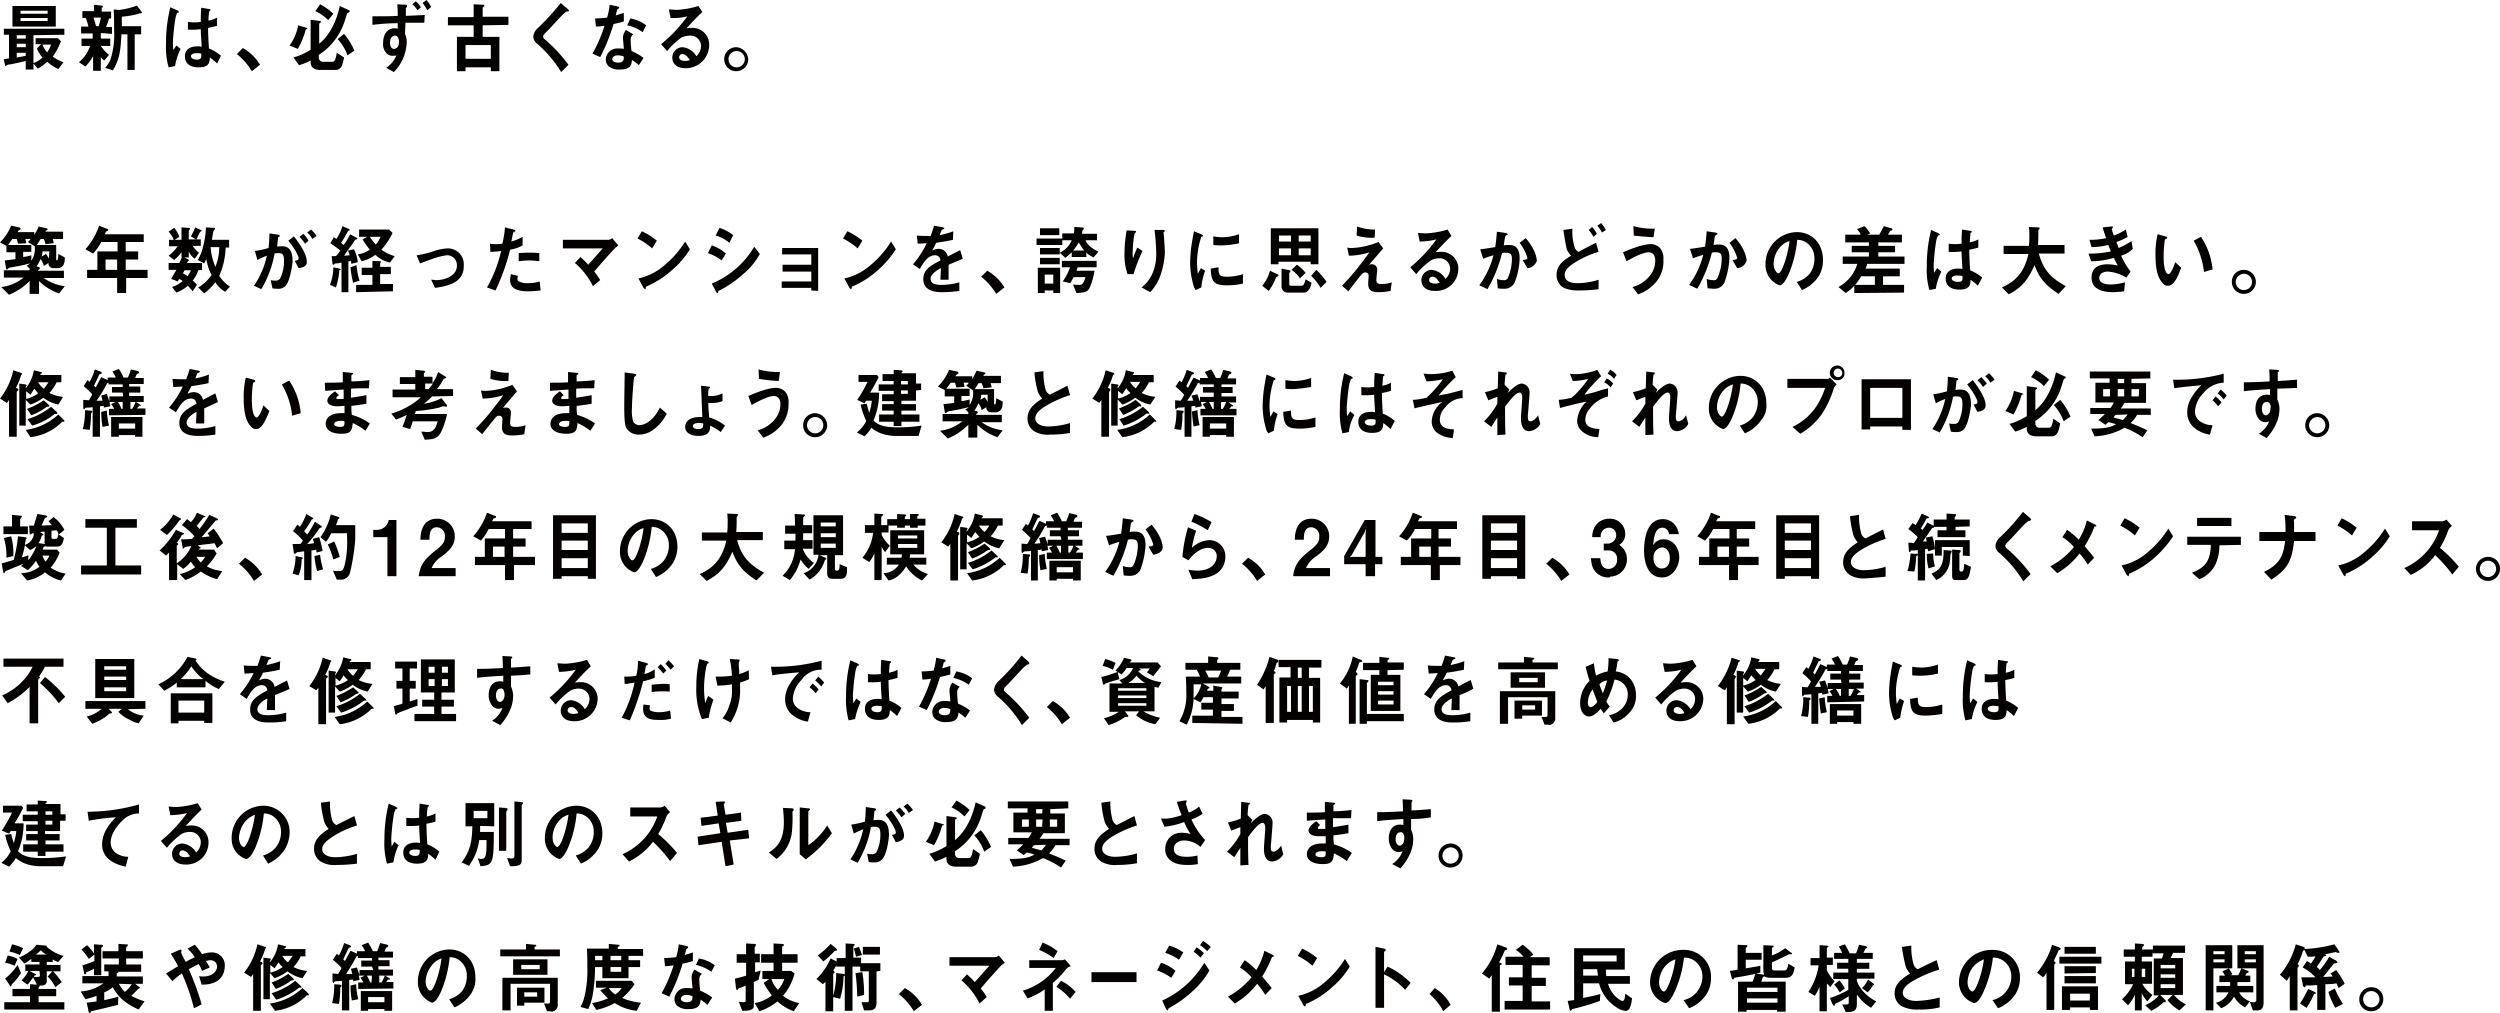 <svg xmlns="http://www.w3.org/2000/svg" viewBox="0 0 582.7 236.1"><defs><style>.cls-1{fill:#040000;}</style></defs><title>summary_text_02</title><g id="レイヤー_2" data-name="レイヤー 2"><g id="レイヤー_1-2" data-name="レイヤー 1"><g id="レイヤー_2-2" data-name="レイヤー 2"><g id="layout"><path class="cls-1" d="M7.8,8.2v6.5a5.71,5.71,0,0,0,2.1-1.3,7.43,7.43,0,0,1-1.3-2.1l1-1H8.3V8.9h5.2l.7.7a15.47,15.47,0,0,1-1.9,3.6,8.53,8.53,0,0,0,2.5,1.3l-1.2,1.6A10.57,10.57,0,0,1,11,14.4,11.22,11.22,0,0,1,8.8,16l-1-1.2v1.4H6v-2c-1.1.3-3,.7-3.6.8a2.92,2.92,0,0,0-.9.2c-.1.1-.1.2-.2.2s-.1,0-.1-.1L.9,13.8l1.2-.2V8.1H.9V6.7H15V8.1l-7.2.1Zm-4.9-2V1.4H13V6.2ZM6,8.2H3.9V9H6Zm0,2H3.9V11H6Zm0,2.1H3.9v1.1c.6-.1,1.2-.2,2.1-.4Zm5.1-9.8H4.8v.7h6.3Zm0,1.7H4.8v.7h6.3ZM9.9,10.4A5.44,5.44,0,0,0,11,12.2a7.57,7.57,0,0,0,.9-1.8Z"/><path class="cls-1" d="M23.5,7.7V9h2.2v1.7H23.5a9.52,9.52,0,0,0,1.9,2.1l-1.1,1.3a3,3,0,0,1-.8-.8v3.2H21.7V13.1a10.77,10.77,0,0,1-1.8,2.4l-1.5-1A8.38,8.38,0,0,0,21,10.7H19V9h2.6V7.8H18.9V6.2h1.7a13.6,13.6,0,0,0-.6-2h-.8V2.6h2.7V1.1l1.8.2c.2,0,.3.1.3.2a.35.35,0,0,1-.1.2s-.2.2-.2.3v.7h2.2V4.3h-.5a11.76,11.76,0,0,1-.7,2h1.4V7.9ZM21.8,4.1c.2.7.4,1.3.6,2H23a14.62,14.62,0,0,0,.5-2Zm10.9-1a1.85,1.85,0,0,0-.7.2,22.54,22.54,0,0,1-3.6.6V6.1h4.5V8H31.4v8.3H29.7V8H28.3c-.2,4.4-.6,6.1-2,8.4l-1.8-.6a5.71,5.71,0,0,0,1.3-2.1A19,19,0,0,0,26.6,7c0-1.6,0-3.2-.1-4.8l1,.1H28a18.64,18.64,0,0,0,3.9-1l1,1.3c.1.1.1.2.2.4-.1.1-.2.1-.4.1Z"/><path class="cls-1" d="M40.8,15.4l-1.5.3a17.53,17.53,0,0,1-.6-5.6,33.88,33.88,0,0,1,1-8.4l1.6.7s.4.2.4.4,0,.1-.1.1a.37.37,0,0,1-.3.1,5.64,5.64,0,0,0-.4,1.2,50.5,50.5,0,0,0-.6,5.6,16.67,16.67,0,0,0,.1,1.9l.7-1.1,1,.8A14.41,14.41,0,0,0,40.8,15.4Zm9.8-.6a11.51,11.51,0,0,0-1.7-1.4c0,1.4-.4,2.3-2.6,2.3-.5,0-3.2,0-3.2-2.6,0-1.6,1.3-2.3,2.9-2.3a3.4,3.4,0,0,1,1,.1c-.1-2.1-.2-2.9-.2-4.1a15.06,15.06,0,0,1-3,.1V5.1a7.57,7.57,0,0,0,1.5.1,7.57,7.57,0,0,0,1.5-.1c0-1.4,0-1.5.1-3.3l1.8.3c.3.1.4.1.4.2s-.2.2-.3.3a10.18,10.18,0,0,0-.2,2.2,6.79,6.79,0,0,0,2-.7V6a16,16,0,0,1-2.1.5c0,1.6.1,3.2.2,4.8A10,10,0,0,1,51.5,13Zm-4.8-2.4c-.8,0-1.3.3-1.3.7s.5.8,1.4.8,1.1-.4,1-1.4a3.75,3.75,0,0,0-1.1-.1Z"/><path class="cls-1" d="M56.6,11.2a10.7,10.7,0,0,1,4,3.9l-1.9,1.5a14.84,14.84,0,0,0-3.5-4Z"/><path class="cls-1" d="M71.6,6.7c-.2.1-.3.1-.4.4a17.85,17.85,0,0,1-1.8,4.3l-1.9-.8a11.56,11.56,0,0,0,2-4.7l2,.6c.1,0,.2.1.1.2.1-.1.1,0,0,0Zm9.7-3.8c-.3.1-.3.1-.4.3-.2.5-.4,1.3-.8,2.4a14.63,14.63,0,0,1-5.8,7.2v.7a1,1,0,0,0,.8.9h2.3c.5,0,.8-.2,1.1-2.1l1.7,1.1a13.32,13.32,0,0,1-.5,1.9,1.62,1.62,0,0,1-1.7,1H74.6c-1.2,0-2.2-.5-2.2-1.8v-.4a15.33,15.33,0,0,1-2.7,1.1l-1.3-1.8a15.88,15.88,0,0,0,4-1.8v-7l2.2.3a.2.2,0,1,1,0,.4.52.52,0,0,0-.2.4v4.5c1.5-1.2,3.7-3.8,4.8-8.8l2.2,1c.1,0,.1.1.1.2S81.4,2.9,81.3,2.9ZM76.5,4.7a10.19,10.19,0,0,0-3-2.1L74.6,1a13.43,13.43,0,0,1,3.1,2.2ZM81,12.9a11.39,11.39,0,0,0-2.3-3.8l1.5-1.2a15.77,15.77,0,0,1,2.4,3.9Z"/><path class="cls-1" d="M98.9,5.3H94.5l-.1,2.6a4.48,4.48,0,0,1,.4,2,10.4,10.4,0,0,1-3,6.9l-1.8-1a6.19,6.19,0,0,0,2.4-2.9,2.77,2.77,0,0,1-.9.1,1.8,1.8,0,0,1-1.5-.7,3,3,0,0,1-.7-2.3c0-1.9.9-3.4,2.6-3.4a2.2,2.2,0,0,1,.8.1V5.4a50.83,50.83,0,0,0-5.9.4v-2c2.8,0,4.3,0,5.9-.1,0-.6,0-1.5-.1-2.7l1.8.1c.4,0,.5.1.5.3a.37.37,0,0,1-.1.3c-.1.1-.2.1-.2.2V3.7L99,3.5Zm-6.8,3c-.6,0-1.2.5-1.2,1.6,0,.9.4,1.5.9,1.5S93,11,93,9.8c0-.7-.3-1.5-.9-1.5Zm5.2-5.9A5.26,5.26,0,0,0,96.1,1l.8-.7a5.26,5.26,0,0,1,1.2,1.4Zm2.3,0A9.91,9.91,0,0,0,98.5.7l.9-.7a9.06,9.06,0,0,1,1.1,1.6Z"/><path class="cls-1" d="M112.5,5.9V8.6h3.9v8h-2v-.9h-5.9v.9h-2v-8h3.9V5.9h-6V4h6V1l2.1.1c.2,0,.4,0,.4.2s0,.1-.2.3l-.2.2V3.9h6V5.8Zm1.9,4.6h-5.9v3.2h5.9Z"/><path class="cls-1" d="M132.1,2.7c-.2,0-.2.1-.7.5s-2,2.1-3.6,3.8c-1.1,1.1-1.2,1.2-1.2,1.5a.71.71,0,0,0,.3.6,35.29,35.29,0,0,1,5.6,6l-1.7,1.7a28.15,28.15,0,0,0-5.7-6.7,2.09,2.09,0,0,1-.8-1.6,3.09,3.09,0,0,1,1.1-2A57.81,57.81,0,0,0,130.7.7L132.2,2s.4.3.4.5S132.5,2.6,132.1,2.7Z"/><path class="cls-1" d="M143,5.6a42.75,42.75,0,0,1-3.1,7.7l-1.8-.8A33.57,33.57,0,0,0,140.9,6a13.55,13.55,0,0,1-2,.2l-.2-1.9a26.35,26.35,0,0,0,2.8-.2,15.94,15.94,0,0,0,.6-3l1.8.4c.1,0,.4.1.4.3s-.3.3-.4.4-.3,1.2-.4,1.4c.6-.2,1.3-.4,1.9-.6V5C144.8,5.2,143.9,5.4,143,5.6Zm5.9,9.6a8.35,8.35,0,0,0-1.6-1.2c-.1,1.4-.6,2.2-2.8,2.2a3.77,3.77,0,0,1-2.7-.8,2.2,2.2,0,0,1-.6-1.5,2.65,2.65,0,0,1,2.6-2.6h.3a5.7,5.7,0,0,1,1.3.1c0-.4-.2-2.2-.2-2.6a2.88,2.88,0,0,1,.7-1.8l1.7,1a1.54,1.54,0,0,0-.6,1.4,21.05,21.05,0,0,0,.2,2.5,12.75,12.75,0,0,1,2.8,1.6ZM144,12.9c-.9,0-1.3.5-1.3.9s.5.8,1.4.8c1.3,0,1.3-.8,1.3-1.4a3.19,3.19,0,0,0-1.4-.3Zm5.8-5.4a9.71,9.71,0,0,0-3.6-1.6l.7-1.6a8.21,8.21,0,0,1,3.7,1.6Z"/><path class="cls-1" d="M159.8,15.9c-2.1,0-3.1-1.1-3.1-2.5a2.43,2.43,0,0,1,2.4-2.4h0a4.17,4.17,0,0,1,3.2,2.1,3.19,3.19,0,0,0,1.1-2.4,2.45,2.45,0,0,0-2.5-2.4h-.1a5.85,5.85,0,0,0-1.9.4,17.21,17.21,0,0,0-3.4,3.2l-1.4-1.6a34.12,34.12,0,0,0,6.1-6.5,13,13,0,0,1-3.9.4l-.4-2c.4,0,1.3.1,1.9.1a21,21,0,0,0,5-.9l.9,1.4c-1.3,1.2-2.5,2.5-3.7,3.8a8.6,8.6,0,0,1,1.6-.1,3.89,3.89,0,0,1,3.7,4h0a5.45,5.45,0,0,1-5.5,5.4Zm-.7-3.3a.77.77,0,0,0-.8.7v.1c0,.6.8.8,1.4.8a3.6,3.6,0,0,0,1.1-.2c-.3-.4-.8-1.3-1.7-1.4Z"/><path class="cls-1" d="M174.4,13.8a2.8,2.8,0,1,1-2.8-2.8A3,3,0,0,1,174.4,13.8Zm-4.6,0a1.9,1.9,0,1,0,1.9-1.9A1.9,1.9,0,0,0,169.8,13.8Z"/><path class="cls-1" d="M13.8,68.4a12,12,0,0,1-4.7-2.9v3H6.9v-3a13.94,13.94,0,0,1-4.8,3.2L.3,66.9a10.07,10.07,0,0,0,5.2-2.2H.9V63h6v-.4l-.7-.7a2.18,2.18,0,0,0,.8-.5c-.9.2-1.6.4-2.6.6l-1.7.3a1.33,1.33,0,0,0-.8.3c-.2.2-.2.2-.3.2s-.2-.1-.2-.3l-.3-1.8c.8-.1,1.2-.1,2.5-.3V58.8H1.5V57.3L0,56.5a11.6,11.6,0,0,0,2.6-3.9l1.9.4s.3.1.3.3-.1.2-.4.4-.1.1-.3.4H8v.6a8.71,8.71,0,0,0,1-1.9l1.8.4c.1,0,.3.1.3.2s-.1.2-.3.3-.1.1-.2.3h4.1v1.7H12.3a3.55,3.55,0,0,1,.2,1l-1.9.2a5.64,5.64,0,0,0-.4-1.2H9.5c-.3.4-.5.8-.9,1.4h4.5v3.2c0,.1,0,.4.2.4s.3-1.1.3-1.5l1.5.8a4.87,4.87,0,0,1-.1,1.2,1.59,1.59,0,0,1-1.4,1.3H12.4a1.09,1.09,0,0,1-1.1-1.2l-1.1.7a3,3,0,0,0-.8-1.6,5.56,5.56,0,0,1-.9,1.7l.5.1q.15,0,.3.3a.35.35,0,0,1-.1.2c-.2.2-.3.2-.3.4h6v1.7H10.2a10.67,10.67,0,0,0,4.9,1.9Zm-7.3-12c.3-.3.6-.6.6-.7H5.9a3.55,3.55,0,0,1,.2,1l-1.9.1c-.1-.4-.2-.8-.3-1.1h-1c-.3.4-.6.8-1,1.4H7.3v1.6H5.4v1.2a10.62,10.62,0,0,0,1.9-.4v1.3a5.17,5.17,0,0,0,.8-3.4Zm5,2.2H9.9a5,5,0,0,1-.2,1.2l1-.6a4.13,4.13,0,0,1,.7,1.1Z"/><path class="cls-1" d="M29.4,64.8v3.5H27.3V64.8h-7V62.9h2.4V58.6h4.7V56.4H23.6a13.09,13.09,0,0,1-1.9,2.7l-1.8-1a15.92,15.92,0,0,0,3.2-5.5l2,.8c.1,0,.1.1.1.2s0,.1-.1.2l-.3.1a4.35,4.35,0,0,0-.4.7h9.1v1.8H29.3v2.2h2.9v1.9H29.3v2.4h5.1v1.9Zm-2.1-4.3H24.6v2.4h2.7Z"/><path class="cls-1" d="M46.2,63a7,7,0,0,1-1.3,2.4,4.74,4.74,0,0,1,1,1l-1,1.5c-.6-.8-.9-1-1.1-1.3a9.19,9.19,0,0,1-2.7,1.6l-1-1.3a7.68,7.68,0,0,0,2.5-1.4c-.3-.2-.5-.3-.8-.5l-.4.6L39.9,65l1.2-2.1H39.3V61.3h2.5c.2-.4.3-.7.6-1.3h-.1V58.8a9.76,9.76,0,0,1-1.7,1.8l-1.3-1a8.83,8.83,0,0,0,2.1-2.2h-2V55.9h1.1A6.15,6.15,0,0,0,39.3,54l1.3-.9a7.19,7.19,0,0,1,1.2,2.1l-1.1.7h1.6V53l1.6.1c.2,0,.4.1.4.2s0,.1-.1.2-.1.2-.2.3v2h1.7l-1.2-.7a20,20,0,0,0,1-2.1l1.3.6a.22.22,0,0,1,.2.2c0,.1,0,.1-.1.1a.77.77,0,0,0-.3.2c-.2.5-.6,1.1-.8,1.7h1v1.5H44.9a5.72,5.72,0,0,0,1.5,1.6l-1,1.4A3.91,3.91,0,0,1,44,58.6V60H43l.9.5c.1,0,.1.1.1.2a.22.22,0,0,1-.2.2c-.1.1-.1.2-.2.4h3.5v1.6ZM43,63a2.51,2.51,0,0,1-.4.7,4.13,4.13,0,0,1,1.1.7,6.38,6.38,0,0,0,.8-1.4Zm9.5,5a6.08,6.08,0,0,1-2.3-2.2,16,16,0,0,1-2.6,2.6L46.2,67a9.53,9.53,0,0,0,3.1-2.9,12.34,12.34,0,0,1-1.2-3.7l-.5,1-1.5-.8a10.87,10.87,0,0,0,1.3-3.4A20.26,20.26,0,0,0,48,53l1.8.1c.2,0,.3,0,.3.2s0,.1-.1.2a2.19,2.19,0,0,0-.3.5c-.1.6-.2,1.2-.3,1.9h4v1.8h-.8a17.83,17.83,0,0,1-1.5,6.6,8.51,8.51,0,0,0,2.5,2.5ZM49.1,57.6a14.09,14.09,0,0,0,1.1,4.6,12.16,12.16,0,0,0,.9-4.6Z"/><path class="cls-1" d="M66.6,66.6a2.28,2.28,0,0,1-1.9.7,4.87,4.87,0,0,1-1.2-.1l-.4-1.9a4.1,4.1,0,0,0,1.1.1,1.17,1.17,0,0,0,1.1-.5,9.25,9.25,0,0,0,.9-4.1c0-1.4-.3-1.8-1.3-1.8a2.77,2.77,0,0,0-.9.1,24.5,24.5,0,0,1-3.1,8.3l-1.7-.8a19.82,19.82,0,0,0,3-7,14.72,14.72,0,0,0-2.2,1l-.6-2.1a20.56,20.56,0,0,0,3.2-.7c.1-1.1.2-2.3.2-3.4l2,.3c.2,0,.4.1.4.3s0,.1-.2.2-.2.1-.2.4c-.1.7-.1,1-.2,1.9a4.87,4.87,0,0,1,1.2-.1c2.2,0,2.4,2.1,2.4,3.7C67.9,63.5,67.3,65.8,66.6,66.6Zm3-4.1-.9-1.7c.6-.1.9-.2.9-.6s-.6-1.9-2.4-4.1l1.3-1c.8,1,3,3.9,3,5.8C71.7,62.2,70.2,62.4,69.6,62.5Zm1.5-5.7a10.1,10.1,0,0,0-1.3-1.6l.9-.7a6.1,6.1,0,0,1,1.2,1.6Zm1.7-1.1a4.43,4.43,0,0,0-1.2-1.5l.9-.7A9.34,9.34,0,0,1,73.8,55Z"/><path class="cls-1" d="M79.1,63a17.73,17.73,0,0,1-.8,4l-1.4-.6a11.5,11.5,0,0,0,.8-4.1l1.4.3s.3.1.3.2S79.2,62.9,79.1,63Zm2.8-1.5c0-.2-.1-.5-.1-.7a1.27,1.27,0,0,1-.6.1v7.2H79.6V61.2a8.91,8.91,0,0,1-1.1.2c-.3,0-.4,0-.5.1s-.2.2-.3.2a.22.22,0,0,1-.2-.2l-.2-1.8h1a6.42,6.42,0,0,0,1-1.3A19.52,19.52,0,0,0,77,56.7l.8-1.4a6.13,6.13,0,0,1,.6.4,10.32,10.32,0,0,0,1.4-3l1.6.7c.1,0,.1.1.1.2s0,.1-.1.1-.3.1-.4.4c-.7,1.2-1,1.8-1.5,2.5l.6.5a12.75,12.75,0,0,0,1.5-2.5l1.5.8c.1,0,.1.1.2.2s-.2.2-.3.2-.3.1-.8,1c-.2.2-1.4,1.9-2,2.8l1.3-.1a10,10,0,0,0-.4-1.1l1.4-.3a8.6,8.6,0,0,1,.9,3Zm.4,4.4a22.54,22.54,0,0,1-.6-3.6l1.4-.5a15.28,15.28,0,0,0,.7,3.6Zm.7,2.2V66.4h3.8V64.1H84.3V62.4h2.5V60.8l1.8.1a.35.35,0,0,1,.2.1h0c0,.1,0,.2-.1.2a.37.37,0,0,0-.1.3v.7h2.5v1.7H88.6v2.3h3v1.7Zm7.9-6.9a7,7,0,0,1-3.4-1.8,9.4,9.4,0,0,1-3.2,1.5l-.9-1.6a6.86,6.86,0,0,0,2.8-1.1,20.71,20.71,0,0,1-1.7-2.4l1.1-.6H83.7V53.5h7l.8.8a16.58,16.58,0,0,1-2.6,3.9A9.87,9.87,0,0,0,92,59.7Zm-4.7-6A12.38,12.38,0,0,0,87.6,57a6.7,6.7,0,0,0,1.1-1.8Z"/><path class="cls-1" d="M101.4,67.1l-.9-1.9c.6,0,.9.1,1.2.1,1.4,0,4.8-.7,4.8-3.4a2.31,2.31,0,0,0-2.1-2.4h-.3a16.65,16.65,0,0,0-3.2.8c-.3.1-1.4.5-3,1.1l-.8-1.9a21.81,21.81,0,0,0,4.4-1.1,12.82,12.82,0,0,1,2.7-.5,3.69,3.69,0,0,1,3.9,3.5V62C108.1,66,104.2,66.7,101.4,67.1Z"/><path class="cls-1" d="M118.9,58.2a51.08,51.08,0,0,1-3.4,9.5l-2-.7a30.58,30.58,0,0,0,3.3-8.5,19.48,19.48,0,0,1-2.5.2l-.1-1.9a5.7,5.7,0,0,0,1.3.1,8.6,8.6,0,0,0,1.6-.1,25,25,0,0,0,.6-3.8l2,.5s.4.1.4.3,0,.2-.2.2-.2.1-.3.3c-.2.8-.3,1.4-.4,2a12,12,0,0,0,2.6-1.1v2A9.05,9.05,0,0,1,118.9,58.2Zm4.2,9.7c-3,0-4.2-.9-4.2-2.7a5.85,5.85,0,0,1,.2-1.3l1.6.4c0,.2-.1.4-.1.7a.76.76,0,0,0,.2.5,3.84,3.84,0,0,0,2.1.5,9.25,9.25,0,0,0,2.9-.4l.2,2.1c-1,.1-2,.2-2.9.2Zm.3-7.2a21.05,21.05,0,0,0-2.5.2V59a22.6,22.6,0,0,1,2.6-.1,16.2,16.2,0,0,1,2.2.1v1.9a17.85,17.85,0,0,0-2.3-.2Z"/><path class="cls-1" d="M143.3,57.9c-.4.4-2.8,3-4.8,5.4a14.29,14.29,0,0,1,1.4,2l-1.7,1.4a16.8,16.8,0,0,0-4.2-5.4l1.3-1.4c.6.6,1.2,1.1,1.8,1.8,1.3-1.4,2.2-2.5,3.4-3.8h-9.3v-2h10.7a2,2,0,0,0,.8-.4l1.4,1.7C143.8,57.5,143.5,57.7,143.3,57.9Z"/><path class="cls-1" d="M152,57.9a15.65,15.65,0,0,0-3.4-2.3l1-1.7a15.87,15.87,0,0,1,3.5,2.2Zm4.8,4.9a21.28,21.28,0,0,1-6.2,4c-.1.2-.1.6-.2.6s-.2-.1-.4-.3l-1.2-2.2a13.63,13.63,0,0,0,6.1-3.1,22.9,22.9,0,0,0,4.8-5.5l1.1,1.8a19.61,19.61,0,0,1-4,4.7Z"/><path class="cls-1" d="M168.2,60.7A11,11,0,0,0,165,59l.9-1.8a9.16,9.16,0,0,1,3.3,1.9Zm5,3.2a25,25,0,0,1-5.7,3.9c-.1,0-.1.1-.1.2s-.1.3-.2.3a.7.7,0,0,1-.4-.5l-.9-1.7a20.71,20.71,0,0,0,9.9-8.6l1.3,1.7a16.07,16.07,0,0,1-3.9,4.7ZM170,56.6a8.27,8.27,0,0,0-3.2-1.7l.9-1.8a10.86,10.86,0,0,1,3.2,1.7Z"/><path class="cls-1" d="M189.1,67.7v-.6h-6.9V65.6h6.9V63.3h-6.7V61.7h6.7V59.3h-6.8V57.8h8.4v10Z"/><path class="cls-1" d="M199.9,57.9a15.65,15.65,0,0,0-3.4-2.3l1-1.7a15.87,15.87,0,0,1,3.5,2.2Zm4.9,4.9a21.28,21.28,0,0,1-6.2,4c-.1.2-.1.6-.2.6s-.2-.1-.4-.3l-1.2-2.2a13.63,13.63,0,0,0,6.1-3.1,22.9,22.9,0,0,0,4.8-5.5l1.1,1.8a22.18,22.18,0,0,1-4,4.7Z"/><path class="cls-1" d="M221.1,61.7v3.5h-1.9c0-1,.1-1.9.1-2.7-.6.3-2.4,1.3-2.4,2.5s1.3,1.4,2.5,1.4a15.23,15.23,0,0,0,4.2-.6v2a25.61,25.61,0,0,1-3.9.3c-.9,0-2.8,0-3.9-1.2a2.79,2.79,0,0,1-.6-1.8c0-2.2,1.5-3.1,4-4.4a1.24,1.24,0,0,0-1.3-1.2c-1.6,0-2.6,1.6-3.5,3.2l-1.6-1.1a21.72,21.72,0,0,0,3.2-4.9c-.9,0-1.4.1-2.1.1l-.2-1.9c1.1.1,2.1.1,3.2.1a22.5,22.5,0,0,0,.8-2.4l2.1.4s.3.1.3.2a.22.22,0,0,1-.2.2l-.4.2s-.4,1-.5,1.2a16.81,16.81,0,0,0,3.2-.9l-.1,2c-1.3.3-2.6.5-3.9.7-.5,1.1-.7,1.3-.9,1.8a3.25,3.25,0,0,1,1.4-.4,2.16,2.16,0,0,1,2.2,1.8c1.9-1,2.1-1.1,2.9-1.5l.6,2C223.1,60.9,222.3,61.2,221.1,61.7Z"/><path class="cls-1" d="M230.1,63.1a10.7,10.7,0,0,1,4,3.9l-1.9,1.5a14.84,14.84,0,0,0-3.5-4Z"/><path class="cls-1" d="M254.9,60a6.19,6.19,0,0,1-1.7-1.1v1h-3.4V58.8a17.38,17.38,0,0,1-1.5,1.3L247,58.9a5.64,5.64,0,0,0,2.8-2.9h-2.2v1.1h-6V55.6h6V54.4h2.7a7.57,7.57,0,0,0,.1-1.5l1.6.1c.2,0,.6,0,.6.2v.2l-.3.3s-.1.6-.1.8h3.5V56H253c.4.8.8,1.5,3,2.7Zm-9.4,8.3v-.6h-2v.6h-1.6V62.4h5.2v5.9Zm-3.1-6.7V60.1H247v1.5Zm0-2.3V57.8H247v1.5Zm0-4.5V53.2h4.5v1.6Zm3.1,9.2h-2v2.1h2Zm5.7-1.7-.3.8h4.2a15.57,15.57,0,0,1-1,3.7c-.5,1.2-1.1,1.4-3.2,1.5l-.8-2a7.57,7.57,0,0,0,1.5.1c.5,0,.9-.1,1.4-1.8h-2.8c-.2.5-.5.9-.7,1.4l-1.8-.4a12.89,12.89,0,0,0,1.7-3.3h-1.9V60.8h8.1v1.5h-4.4Zm.2-5.8a8,8,0,0,1-1.3,1.9h2.6c-.5-.6-.8-1.2-1.3-1.9Z"/><path class="cls-1" d="M264.2,63.9h-1.4a13.54,13.54,0,0,1-.7-4.9,30.72,30.72,0,0,1,.5-5.3l1.8.1c.1,0,.4,0,.4.2s-.2.2-.2.3c-.4.3-.6,3.7-.6,4.8a4.1,4.1,0,0,0,.1,1.1,18.28,18.28,0,0,1,1-2.5l1.2.8A40.06,40.06,0,0,0,264.2,63.9Zm6.2.5a11,11,0,0,1-2.3,3.7l-2-1.1a8.85,8.85,0,0,0,2.4-3,11.49,11.49,0,0,0,1-4.8,52.71,52.71,0,0,0-.4-5.6h2s.4,0,.4.2-.3.3-.3.4.1.9.1,1.1c.1,1.3.2,2.6.2,3.8a19.25,19.25,0,0,1-1.1,5.3Z"/><path class="cls-1" d="M280,67l-1.3.6a3.51,3.51,0,0,1-.6-1.4,18.42,18.42,0,0,1-.7-4.7c0-1.2.1-2.4.2-3.5.2-1.4.4-2.7.7-4.1l1.7.7c.1.1.4.2.4.3s0,.1-.1.2l-.3.1a19.45,19.45,0,0,0-1,6.1,21.05,21.05,0,0,0,.2,2.5l.7-1.3,1,.6A14.88,14.88,0,0,0,280,67Zm5.9-.5c-3,0-3.6-.9-3.7-3.9l1.8-.3c0,1.7.2,2.2,1.9,2.2a12.56,12.56,0,0,0,3.8-.6v2.2a16.37,16.37,0,0,1-3.8.4Zm-1.3-9.3a17.35,17.35,0,0,1-1.8-.1v-2a14.92,14.92,0,0,0,2.1.2,12.8,12.8,0,0,0,3.9-.7v2.1A20.07,20.07,0,0,1,284.6,57.2Z"/><path class="cls-1" d="M297.9,64.4a1.07,1.07,0,0,0-.5.3,11.67,11.67,0,0,1-1.7,3.1l-1.5-1.2a9,9,0,0,0,1.8-3.5l1.9.9c.1,0,.1.1.1.2S297.9,64.3,297.9,64.4Zm7.6-2.8V61H298v.6h-1.8V53.2h11.1v8.4Zm-4.6-6.7h-2.8v1.4h2.8Zm0,3h-2.8v1.6h2.8Zm3,10.3h-3.6a1.46,1.46,0,0,1-1.6-1.2V62.6l1.9.4a.22.22,0,0,1,.2.2.35.35,0,0,1-.1.2c-.1.1-.2.2-.2.3v2.4c0,.4.1.5.5.5h2.4c.3,0,.6-.2.9-1.5l1.4.8c-.1.5-.5,2.3-1.8,2.3Zm-.9-3.3a6.37,6.37,0,0,0-2-2l1.3-1.2a9,9,0,0,1,2,1.9Zm2.5-10h-2.8v1.4h2.8Zm0,3h-2.8v1.6h2.8Zm2.3,9.2a11.82,11.82,0,0,0-2.2-2.8l1.2-1.4a16.13,16.13,0,0,1,2.4,2.8Z"/><path class="cls-1" d="M324.1,67.8a13.33,13.33,0,0,1-2.8.3c-1.7,0-2.4-.5-2.4-2,0-.3.1-1.6.1-1.8a.71.71,0,0,0-.7-.8h-.1c-.5,0-.8.4-1.2.9-.9,1.1-2,2.5-2.7,3.5l-1.5-1.3c1.2-1.3,2.1-2.2,3.7-4.2,1.3-1.7,2-2.6,2.7-3.6a16.09,16.09,0,0,1-4.8.8l-.4-1.9a4.87,4.87,0,0,0,1.2.1,18.1,18.1,0,0,0,6.1-1.4l1.1,1.5-3.3,3.8a2.2,2.2,0,0,1,.8-.1,1.2,1.2,0,0,1,1.1,1.2h0c0,.4-.2,2-.2,2.4,0,.7.2,1,1.2,1a6.72,6.72,0,0,0,2.4-.4Zm-3.7-12.4a11.83,11.83,0,0,1-4.2-.5l.1-2.1a12.34,12.34,0,0,0,4.2.7Z"/><path class="cls-1" d="M334.4,67.8c-2.1,0-3.1-1.1-3.1-2.5a2.43,2.43,0,0,1,2.4-2.4h0a4.17,4.17,0,0,1,3.2,2.1,3.19,3.19,0,0,0,1.1-2.4,2.45,2.45,0,0,0-2.5-2.4h-.1a4.14,4.14,0,0,0-1.9.5,17.21,17.21,0,0,0-3.4,3.2l-1.4-1.6a34.12,34.12,0,0,0,6.1-6.5,17.37,17.37,0,0,1-3.9.5l-.4-2c.4,0,1.3.1,1.9.1a21,21,0,0,0,5-.9l.9,1.5c-1.3,1.2-2.5,2.5-3.7,3.8a8.6,8.6,0,0,1,1.6-.1,3.89,3.89,0,0,1,3.7,4h0A5.16,5.16,0,0,1,334.4,67.8Zm-.5-3.3a.77.77,0,0,0-.8.7v.1c0,.6.8.8,1.4.8a3.59,3.59,0,0,0,1.1-.2C335.2,65.5,334.8,64.5,333.9,64.5Z"/><path class="cls-1" d="M353,65.9a2.57,2.57,0,0,1-2.5,1.4,6.15,6.15,0,0,1-1.4-.1l-.2-2.2a4,4,0,0,0,1.5.3,1,1,0,0,0,1-.4,11.38,11.38,0,0,0,1-4.5c0-1-.2-1.5-1.4-1.5a2.77,2.77,0,0,0-.9.1,32.21,32.21,0,0,1-3.4,8.4l-1.9-.9a20.46,20.46,0,0,0,3.3-7,22.51,22.51,0,0,0-2.4.8l-.7-2.2c1.2-.1,2.7-.4,3.5-.5.2-1.2.3-2.4.4-3.6l2,.3c.1,0,.5.1.5.3s0,.1-.2.2a.78.78,0,0,0-.4.4c-.1.6-.2,1.3-.3,2a5.7,5.7,0,0,1,1.3-.1c2.2,0,2.4,2,2.4,3.1A16.16,16.16,0,0,1,353,65.9Zm3-3.4-1.1-1.9c.7-.1,1.1-.1,1.1-.5a10.57,10.57,0,0,0-1.8-3.5l1.4-1.1c2.2,2.5,2.6,4.6,2.6,5.3a2.5,2.5,0,0,1-2.2,1.7Z"/><path class="cls-1" d="M368,67.7a8.34,8.34,0,0,1-3.5-.6,3.4,3.4,0,0,1-1.7-3c0-2.3,1.7-3.5,3.4-4.5a4,4,0,0,1-1-1.5c-.2-.6-.7-3.6-.8-4.5l2.1-.3a12.67,12.67,0,0,0,.5,4.3,2,2,0,0,0,.9,1.1c1-.5,2.2-1.2,4.1-2.1l.6,2.1a21.92,21.92,0,0,0-6,2.8c-1.1.8-1.9,1.5-1.9,2.6,0,1.4,1.3,1.9,3,1.9a16.22,16.22,0,0,0,4.9-.8v2.2A34.41,34.41,0,0,1,368,67.7Zm3.4-12.5a9.06,9.06,0,0,0-1.1-1.6l.8-.7a9.06,9.06,0,0,1,1.1,1.6Zm2-1a9.06,9.06,0,0,0-1.1-1.6l.9-.6a9.06,9.06,0,0,1,1.1,1.6Z"/><path class="cls-1" d="M386.1,65.6a9.36,9.36,0,0,1-4.3,3l-1.3-1.7a7.63,7.63,0,0,0,4.1-2.7,5.5,5.5,0,0,0,1.2-3.5c0-1.6-1-1.9-1.5-1.9-1.4,0-4,1.4-5.2,2.1l-.8-2.1c1.2-.5,4.4-1.9,6.5-1.9a3,3,0,0,1,2.2,1,3.79,3.79,0,0,1,.7,2.6A7.41,7.41,0,0,1,386.1,65.6Zm-.7-10.3c-1.5-.1-3.1-.2-4.6-.4l-.1-2.2a16.72,16.72,0,0,0,5,.6Z"/><path class="cls-1" d="M401.9,65.9a2.57,2.57,0,0,1-2.5,1.4c-.5,0-1-.1-1.4-.1l-.2-2.2a4,4,0,0,0,1.5.3.88.88,0,0,0,1-.5,11.38,11.38,0,0,0,1-4.5c0-1-.2-1.5-1.4-1.5a2.77,2.77,0,0,0-.9.1,32.21,32.21,0,0,1-3.4,8.4l-1.9-.9a20.46,20.46,0,0,0,3.3-7,22.51,22.51,0,0,0-2.4.8l-.7-2.2c1.2-.1,2.7-.4,3.5-.5.2-1.2.3-2.4.4-3.6l2,.3c.1,0,.5.1.5.3s0,.1-.2.2a.78.78,0,0,0-.4.4c-.1.6-.2,1.3-.3,2a5.7,5.7,0,0,1,1.3-.1c2.2,0,2.4,2,2.4,3.1A18.73,18.73,0,0,1,401.9,65.9Zm3-3.4-1.1-1.9c.7-.1,1.1-.1,1.1-.5a10.57,10.57,0,0,0-1.8-3.5l1.4-1.1c2.2,2.5,2.6,4.6,2.6,5.3a2.5,2.5,0,0,1-2.2,1.7Z"/><path class="cls-1" d="M423.9,64.4a8.79,8.79,0,0,1-3.9,3.2l-1.2-1.9a6,6,0,0,0,3-1.9,5.7,5.7,0,0,0,1.1-3.6,4.3,4.3,0,0,0-1.2-3.1,3.78,3.78,0,0,0-2.8-1.2,26.86,26.86,0,0,1-2,8c-.5,1.1-1.3,2.6-2.1,2.6a5,5,0,0,1-3.3-4.8,7.47,7.47,0,0,1,7.3-7.6h0c3.4,0,6.1,2.5,6.1,6.5A7.21,7.21,0,0,1,423.9,64.4ZM415,57.5a6,6,0,0,0-1.6,4c0,1.4.8,2.2,1.1,2.2.9,0,2.3-4.7,2.6-7.5a4.44,4.44,0,0,0-2.1,1.3Z"/><path class="cls-1" d="M432.2,68.3V66.6a10.61,10.61,0,0,1-2,1.7l-1.7-1.4a9.12,9.12,0,0,0,4.4-5.4h-3.4V59.8h6.1v-1h-4V57.3h4v-.8h-5.5V54.7h3.6a3.81,3.81,0,0,0-.9-1.3l1.8-.7a10.92,10.92,0,0,1,1.3,1.7l-.7.3H438c.5-.8.7-1.3,1.1-2l1.7.5a.32.32,0,0,1,.3.3c0,.2,0,.1-.2.2s-.3.1-.4.2a2.18,2.18,0,0,1-.5.8h3.3v1.8h-5.5v.8h3.9v1.5h-3.9v1h6.1v1.7h-8.7a3.58,3.58,0,0,1-.4,1.1h8v1.8h-3.9v2h4.9v1.8Zm4.8-3.9h-3.2a14.29,14.29,0,0,1-1.4,2H437Z"/><path class="cls-1" d="M451.2,67.3l-1.5.3a17.53,17.53,0,0,1-.6-5.6,34.44,34.44,0,0,1,1-8.4l1.6.7s.4.2.4.4,0,.1-.1.1a.37.37,0,0,1-.3.1,5.64,5.64,0,0,0-.4,1.2,50.5,50.5,0,0,0-.6,5.6,16.67,16.67,0,0,0,.1,1.9l.7-1.1,1,.8A13.41,13.41,0,0,0,451.2,67.3Zm9.8-.7a11.51,11.51,0,0,0-1.7-1.4c0,1.4-.4,2.3-2.6,2.3-.5,0-3.2,0-3.2-2.6,0-1.6,1.3-2.3,2.9-2.3a3.4,3.4,0,0,1,1,.1c-.1-2.1-.2-2.9-.2-4.1a15.06,15.06,0,0,1-3,.1V56.8a11.3,11.3,0,0,0,3,0c0-1.4,0-1.5.1-3.3l1.9.3c.4.1.4.1.4.2s-.1.2-.3.3c-.1.4-.1,1.2-.2,2.2a6.79,6.79,0,0,0,2-.7v1.9a16,16,0,0,1-2.1.5c0,1.6.1,3.2.2,4.8a10,10,0,0,1,2.8,1.7Zm-4.8-2.4c-.8,0-1.3.3-1.3.7s.5.8,1.5.8,1.1-.4,1-1.4C457,64.3,456.6,64.2,456.2,64.2Z"/><path class="cls-1" d="M479.8,68.5c-3.3-2.2-4.5-3.8-5.6-6.7-1.5,3.5-3.1,5.3-6,6.8L466.6,67c3.8-1.7,5.3-4.1,6.2-7.8H467V57.3h5.9a17.22,17.22,0,0,0,.1-2,16.27,16.27,0,0,0-.1-2.4l2.2.1c.1,0,.3,0,.3.2s-.2.3-.3.4v1c0,.2,0,1.7-.1,2.5h6.2v2h-6c1,3.4,2.3,5.4,6.3,7.6Z"/><path class="cls-1" d="M494.4,59.6a17.22,17.22,0,0,0,2.2,3.7l-1,1.4a9.51,9.51,0,0,0-4.3-1.4c-1.1,0-2,.5-2,1.5,0,1.5,2.2,1.5,2.7,1.5a12.57,12.57,0,0,0,3.3-.5l-.2,2.1a22.75,22.75,0,0,1-2.6.2c-3,0-5-1-5-3.4s1.8-3.1,3.7-3.1a9.86,9.86,0,0,1,2.4.3c-.4-.8-.6-1.1-.9-1.8a18.9,18.9,0,0,1-5.3.8l-.6-1.8a22.39,22.39,0,0,0,5.2-.5l-.6-1.5a17.37,17.37,0,0,1-3.9.5l-.5-1.7a17.22,17.22,0,0,0,3.9-.4,23,23,0,0,1-.8-2.5l1.9-.2c.1,0,.5-.1.5.1s0,.1-.1.2l-.2.2a7.49,7.49,0,0,0,.5,1.6,14.65,14.65,0,0,0,2.8-1.4l.4,1.7a12.27,12.27,0,0,1-2.6,1.2c.2.6.3.7.5,1.4a17.28,17.28,0,0,0,3-1.6l.3,1.8A6.27,6.27,0,0,1,494.4,59.6Z"/><path class="cls-1" d="M505.3,66.6a1.43,1.43,0,0,1-1.2-.6c-1.2-1.2-1.7-3.3-1.7-6.7a18.79,18.79,0,0,1,.5-4.7l1.8.5c.1,0,.4.1.4.3s-.2.3-.5.4a26.93,26.93,0,0,0-.3,4c0,3.5.8,4.1,1.1,4.1.6,0,1.3-1.9,1.6-2.8l1.4,1.3C507.5,64.7,506.7,66.6,505.3,66.6Zm8.4-3.2a18.51,18.51,0,0,0-2.4-7.3l1.7-.9a16.21,16.21,0,0,1,2.7,7.6Z"/><path class="cls-1" d="M525.8,65.7a2.8,2.8,0,0,1-5.6,0,2.73,2.73,0,0,1,2.8-2.8A2.8,2.8,0,0,1,525.8,65.7Zm-4.7,0a1.9,1.9,0,1,0,1.9-1.9A2,2,0,0,0,521.1,65.7Z"/><path class="cls-1" d="M5.1,87.3a.22.22,0,0,0-.2.2,14.76,14.76,0,0,1-1.2,2.9c.3.1.6.2.6.4s0,.1-.2.3-.2.2-.2.3v10.4H2.1V93.2a3,3,0,0,1-.5.7L0,92.9a16.07,16.07,0,0,0,3.1-6.6l1.8.6a.22.22,0,0,1,.2.2C5.1,87.2,5.2,87.3,5.1,87.3Zm8.5,7a8.63,8.63,0,0,1-3.5-1.6,10.81,10.81,0,0,1-3,1.6L6,93.2v6H4.5V89.4l1.4.2c.1,0,.3.1.3.2s-.2.3-.2.4v.3a9,9,0,0,0,1.9-4.2l1.6.4c.1,0,.3.1.3.2s0,.1-.2.2-.2.2-.2.3h4.9v1.7H13.2a10.06,10.06,0,0,1-1.7,2.5,9,9,0,0,0,3.2.9ZM8,90.6c-.3.5-.6.9-.9,1.4l-1-.8V93a9,9,0,0,0,2.8-1.3C8.6,91.3,8.3,91,8,90.6Zm6.9,7.7h-.3c-.1,0-.1,0-.3.2a12.43,12.43,0,0,1-7.2,3.4L6,100.2a13.83,13.83,0,0,0,7.6-3.6l1.2,1.2c.1.1.2.2.2.3S15,98.3,14.9,98.3Zm-3.8-3.5c-.1,0-.1,0-.3.1a14.79,14.79,0,0,1-3.5,1.9l-1-1.5a17.94,17.94,0,0,0,3.9-2l1.1,1c.1.1.2.2.2.3s-.1.2-.4.2Zm2,1.7h-.3c-.1,0-.1,0-.2.1a14.52,14.52,0,0,1-5.1,2.6L6.4,97.7a16.14,16.14,0,0,0,5.5-2.9L13.2,96c.1.1.1.2.2.3-.1.1-.2.2-.3.2ZM8.9,89.1a4.71,4.71,0,0,0,1.3,1.5,14.31,14.31,0,0,0,1.1-1.5Z"/><path class="cls-1" d="M21.4,96.2c-.2.1-.2.2-.2.5a20.68,20.68,0,0,1-.3,3.5l-1.6-.2a16.07,16.07,0,0,0,.5-4.4l1.2.1c.3,0,.5.1.5.2S21.4,96.1,21.4,96.2Zm4,.6V95.3h1.2a4.13,4.13,0,0,0-.7-1.1l1-.5H25.5a4.4,4.4,0,0,1,.2,1l-1.5.3v-.4l-.9.1v7.1H21.6V94.9a7.6,7.6,0,0,1-1.4.1.52.52,0,0,0-.4.2c-.1.1-.1.2-.2.2s-.2-.2-.2-.7V93.2l1.3.1a7.52,7.52,0,0,0,.8-1.4,18,18,0,0,0-2-1.9l.9-1.4.5.4a14.76,14.76,0,0,0,1.2-2.9l1.3.5s.3.1.3.3-.2.3-.5.3l-1.3,2.7.4.4c.5-.9.8-1.5,1.3-2.4l1.1.5c.1.1.3.1.4.2V88H27a10,10,0,0,0-.8-1.4l1.5-.6a12.81,12.81,0,0,1,1.1,2h1a10.66,10.66,0,0,0,.7-1.9l1.3.3c.3.1.6.1.6.4,0,.1,0,.1-.1.2s-.3.1-.4.2-.3.7-.4.9h2v1.4H30.1v.6h2.6v1.4H30.1v.8h3.4v1.4H31.7l.8.5q.3.15.3.3c0,.1,0,.1-.1.1h-.3c0,.1-.4.5-.5.6h2v1.5Zm3.2-5.3H26.1V90.2h2.5v-.6H25.3v-.4c-.1,0-.2.1-.3.1a34.54,34.54,0,0,1-2.5,4.1h1.4l-.3-1.2,1.3-.4c.2.7.4,1.1.6,1.8V92.4h3.2Zm-4.7,8a21.59,21.59,0,0,1-.3-3.5l1.3-.3a19.68,19.68,0,0,0,.5,3.5Zm7.6,2.3v-.4H27.7v.4H25.9V97.2h7.3v4.6Zm-2.9-8.1H27.5a8,8,0,0,1,.8,1.6h.3Zm2.9,5H27.7v1.2h3.8Zm-1.1-5v1.6h.4a8,8,0,0,0,.8-1.6Z"/><path class="cls-1" d="M47.6,95.2v3.5H45.7c0-1,.1-1.9.1-2.7-.6.3-2.3,1.3-2.3,2.5s1.3,1.4,2.5,1.4a15.23,15.23,0,0,0,4.2-.6v2a25.61,25.61,0,0,1-3.9.3c-.9,0-2.8,0-3.9-1.2a2.79,2.79,0,0,1-.6-1.8c0-2.2,1.5-3.1,4-4.5a1.24,1.24,0,0,0-1.3-1.2c-1.6,0-2.6,1.6-3.5,3.2L39.4,95a21.72,21.72,0,0,0,3.2-4.9c-.9,0-1.5.1-2.2.1l-.2-1.9c1.1.1,2.1.1,3.2.1a22.5,22.5,0,0,0,.8-2.4l2.1.4s.3.1.3.2a.22.22,0,0,1-.2.2L46,87s-.4,1-.5,1.2a16.81,16.81,0,0,0,3.2-.9l-.1,2c-1.3.3-2.6.5-4,.7-.5,1.1-.7,1.3-.9,1.8a3.26,3.26,0,0,1,1.4-.4,2.16,2.16,0,0,1,2.2,1.8c1.9-1,2.1-1.1,2.9-1.5l.6,2C49.6,94.3,48.8,94.6,47.6,95.2Z"/><path class="cls-1" d="M59.7,100a1.43,1.43,0,0,1-1.2-.6c-1.2-1.2-1.7-3.3-1.7-6.7a18.8,18.8,0,0,1,.5-4.7l1.8.5c.1,0,.4.1.4.3s-.2.3-.5.4a26.93,26.93,0,0,0-.3,4c0,3.5.8,4.1,1.1,4.1.6,0,1.3-1.9,1.6-2.8l1.4,1.3C61.8,98.2,61,100,59.7,100Zm8.4-3.1a18.51,18.51,0,0,0-2.4-7.3l1.7-.9a16.21,16.21,0,0,1,2.7,7.6Z"/><path class="cls-1" d="M85.2,100.4a14.92,14.92,0,0,0-3-1.8c-.1,1.8-.5,2.5-2.6,2.5-2.3,0-3.7-.9-3.7-2.3,0-.5.2-2.6,3.9-2.5h.5V94.6c-.3,0-1.2.1-1.7.1-1.5,0-2.3-.6-2.3-1.3,0-.9,1.1-1.7,1.8-2.2l.9.9c-.3.2-.6.4-.6.7s.3.2.6.2h1.1V90.8c-1.9.1-2.8.2-4.3.3l-.1-1.9c1.9,0,2.8,0,4.2-.1V86.7l2,.2c.3,0,.4.1.4.2s0,.1-.2.2-.2.2-.2.3v1.3a41.05,41.05,0,0,0,4.2-.3L86,90.5c-1.8,0-3.4,0-4.2.1v2.1c1.4-.2,2-.3,3.6-.6v2c-1.2.2-2.4.4-3.5.5a15.48,15.48,0,0,0,.1,2.1,13.52,13.52,0,0,1,4.2,2Zm-5.7-2.3c-1.1,0-1.6.3-1.6.8s1.1.6,1.3.6c1.1,0,1.1-.3,1.1-1.3A2.2,2.2,0,0,0,79.5,98.1Z"/><path class="cls-1" d="M100.7,92.4a15.37,15.37,0,0,1-1.9,1.7,12.26,12.26,0,0,0,4.1-1.3l1.1,1.4a.52.52,0,0,1,.2.4c0,.1,0,.2-.2.2s-.4-.1-.6-.1-.9.2-1,.3a33.13,33.13,0,0,1-5.5.8,2.54,2.54,0,0,1-.2.7h7.5a17.61,17.61,0,0,1-1.5,4.4c-.8,1.4-2,1.5-3.7,1.6l-.8-1.9c.4,0,1.1.1,1.5.1,1.4,0,1.9-1,2.3-2.5H96.2a18.94,18.94,0,0,1-.6,1.8l-1.8-.5c.4-.9.7-1.9,1-2.8a18.89,18.89,0,0,1-2.5,1.1l-1.1-1.4a17.39,17.39,0,0,0,6.9-3.8H91.5V90.8h5.3V89.5H93.2V87.9h3.6V86.2l1.9.2c.1,0,.4.1.4.2s0,.1-.1.2l-.2.2v.8h2v1.5a7.94,7.94,0,0,0,1.3-2.6l1.6,1q.3.15.3.3c0,.1,0,.1-.3.2s-.3.1-.4.3a10.71,10.71,0,0,1-1.5,2.2h3.8v1.6Zm-1.6-3v1.3h.8a11.47,11.47,0,0,0,1-1.3Z"/><path class="cls-1" d="M122.2,101.2a13.33,13.33,0,0,1-2.8.3c-1.7,0-2.4-.5-2.4-2,0-.3.1-1.6.1-1.8a.71.71,0,0,0-.7-.8h-.1c-.5,0-.8.4-1.2.9-.9,1.1-2,2.5-2.7,3.4l-1.5-1.3c1.2-1.3,2.1-2.2,3.7-4.2,1.3-1.7,2-2.5,2.7-3.6a16.09,16.09,0,0,1-4.8.8l-.4-1.9a4.87,4.87,0,0,0,1.2.1,18.1,18.1,0,0,0,6.1-1.4l1.1,1.5-3.3,3.9a2.2,2.2,0,0,1,.8-.1,1.11,1.11,0,0,1,1.1,1.1c0,.4-.2,2-.2,2.4,0,.7.2,1,1.2,1a6.72,6.72,0,0,0,2.4-.4Zm-3.7-12.4a11.83,11.83,0,0,1-4.2-.5l.1-2.1a12.34,12.34,0,0,0,4.2.7Z"/><path class="cls-1" d="M137.6,100.4a14.92,14.92,0,0,0-3-1.8c-.1,1.8-.5,2.5-2.6,2.5-2.3,0-3.7-.9-3.7-2.3,0-.5.2-2.6,3.9-2.5h.5V94.6c-.3,0-1.2.1-1.7.1-1.5,0-2.3-.6-2.3-1.3,0-.9,1.1-1.7,1.8-2.2l.9.9c-.3.2-.6.4-.6.7s.4.2.6.2h1.1V90.8c-1.9.1-2.8.2-4.3.3V89.2c1.9,0,2.8,0,4.2-.1V86.7l2,.2c.3,0,.4.1.4.2s0,.1-.2.2-.2.2-.2.3v1.3a41,41,0,0,0,4.2-.3l-.1,1.9c-1.8,0-3.4,0-4.2.1v2.1c1.4-.2,2-.3,3.6-.6v2c-1.2.2-2.4.4-3.5.5a15.48,15.48,0,0,0,.1,2.1,13.52,13.52,0,0,1,4.2,2Zm-5.7-2.3c-1.1,0-1.6.3-1.6.8s1.1.6,1.3.6c1.1,0,1.1-.3,1.1-1.3A2.2,2.2,0,0,0,131.9,98.1Z"/><path class="cls-1" d="M152.2,100.2a5.46,5.46,0,0,1-3.3,1.1,3.41,3.41,0,0,1-2.4-.9c-.8-.7-1-1.6-1-6,0-1.1.1-6.4.1-7.6l2.2.3c.4.1.5.2.5.3s-.2.3-.5.5c-.1.5-.5,5.2-.5,7.2a8.72,8.72,0,0,0,.3,3.2,1.72,1.72,0,0,0,1.4.8c.9,0,3.1-.6,4.8-4.1l1.6,1.4A9.75,9.75,0,0,1,152.2,100.2Z"/><path class="cls-1" d="M168,100.7a12.75,12.75,0,0,0-2.5-1.5c0,.8.1,2.4-2.7,2.4-1.6,0-3.1-.6-3.1-2.1s1.4-2.3,3.4-2.3h.6c-.1-2.4-.2-4.9-.3-7.3l1.7.2c.2,0,.4.1.4.2a.45.45,0,0,1-.3.3,5,5,0,0,0-.1,1.7,6.46,6.46,0,0,0,3.3-.6v1.8a7.51,7.51,0,0,1-3.3.4c0,1.4.1,2,.2,3.4a10.86,10.86,0,0,1,3.7,1.9Zm-5.2-2.1c-1,0-1.3.4-1.3.7,0,.6.8.7,1.3.7.9,0,1.1-.4,1.1-.9v-.4a4.1,4.1,0,0,0-1.1-.1Z"/><path class="cls-1" d="M182.2,99a9.36,9.36,0,0,1-4.3,3l-1.3-1.7a7.63,7.63,0,0,0,4.1-2.7,5.43,5.43,0,0,0,1.2-3.4c0-1.6-1-1.9-1.5-1.9-1.4,0-4,1.4-5.2,2.1l-.8-2.1c1.2-.5,4.4-1.9,6.5-1.9a3,3,0,0,1,2.2,1,3.67,3.67,0,0,1,.7,2.5A7.94,7.94,0,0,1,182.2,99Zm-.7-10.2a35.93,35.93,0,0,1-4.6-.5l-.1-2.2a16.72,16.72,0,0,0,5,.6Z"/><path class="cls-1" d="M192.8,99.1a2.8,2.8,0,0,1-2.8,2.8,2.73,2.73,0,0,1-2.8-2.8,2.8,2.8,0,0,1,2.8-2.8A2.93,2.93,0,0,1,192.8,99.1Zm-4.7,0a1.9,1.9,0,1,0,1.9-1.9A1.9,1.9,0,0,0,188.1,99.1Z"/><path class="cls-1" d="M214.1,101.6h-5.4a10.59,10.59,0,0,1-3.1-.5,7.68,7.68,0,0,1-2.5-1.4,10,10,0,0,1-1.6,2l-1.8-.9a7.29,7.29,0,0,0,2.2-2.7,17.06,17.06,0,0,1-1.3-3.8l1.4-.2c.3,1.1.4,1.5.6,2.1a12.66,12.66,0,0,0,.6-2.8h-1.3l-.4.6-1.7-.8a28.63,28.63,0,0,0,2.4-4.2h-2.1V87.4h4.3l.4.5a40,40,0,0,1-2,3.6h2.1a16.4,16.4,0,0,1-1.3,6.5c.8.8,1.9,1.6,5.5,1.6a36.42,36.42,0,0,0,5.7-.4ZM213.5,91v2.4h-3.4v.8h3.4v1.5h-3.4v.9h4.2v1.7h-4.2v1h-1.8v-1h-3.4V96.6h3.4v-.9h-2.7V94.2h2.7v-.7h-2.7V91.9h2.7v-.8h-3.5V89.6h3.5v-.8h-2.6V87.2h2.6v-1l1.6.1c.5.1.5.1.5.2a.35.35,0,0,1-.1.2c-.1.1-.2.2-.2.3h3.4v2.4h1.2v1.5Zm-1.9-2.2H210v.8h1.6Zm0,2.2H210v.8h1.6Z"/><path class="cls-1" d="M232.5,101.9a12,12,0,0,1-4.7-2.9v3h-2.1V99a13.94,13.94,0,0,1-4.8,3.2l-1.8-1.8a10.07,10.07,0,0,0,5.2-2.2h-4.6V96.5h6v-.4l-.7-.7a2.18,2.18,0,0,0,.8-.5c-.9.2-1.6.4-2.6.6l-1.7.3a1.33,1.33,0,0,0-.8.3c-.2.2-.2.2-.3.2s-.2-.1-.2-.3l-.3-1.8c.8-.1,1.2-.1,2.5-.3V92.4h-2.2V90.9l-1.6-.8a11.6,11.6,0,0,0,2.6-3.9l1.9.4s.3.1.3.3-.1.2-.4.4-.1.1-.3.4h3.9v.6a8.71,8.71,0,0,0,1-1.9l1.8.4c.1,0,.3.1.3.2s-.1.2-.3.3-.1.1-.2.3h4.1v1.7h-2.4a3.55,3.55,0,0,1,.2,1l-1.9.2a5.64,5.64,0,0,0-.4-1.2h-.7c-.3.4-.5.8-.9,1.4h4.5v3.2c0,.1,0,.4.2.4s.3-1.1.3-1.5l1.5.8a4.87,4.87,0,0,1-.1,1.2,1.59,1.59,0,0,1-1.4,1.3H231a1.09,1.09,0,0,1-1.1-1.2l-1.1.7A3,3,0,0,0,228,94a5.56,5.56,0,0,1-.9,1.7l.5.1q.15,0,.3.3a.35.35,0,0,1-.1.2c-.2.2-.3.2-.3.4h6v1.7h-4.7a10.67,10.67,0,0,0,4.9,1.9Zm-7.3-12c.3-.3.6-.6.6-.7h-1.2a3.55,3.55,0,0,1,.2,1l-1.9.1c-.1-.4-.2-.8-.3-1.1h-1c-.3.4-.6.8-1,1.4H226v1.7h-1.9v1.2a10.62,10.62,0,0,0,1.9-.4v1.3a5.17,5.17,0,0,0,.8-3.4Zm5,2.1h-1.5a5,5,0,0,1-.2,1.2l1-.6a4.13,4.13,0,0,1,.7,1.1Z"/><path class="cls-1" d="M244.8,101.3a6.32,6.32,0,0,1-3.6-.7,3.45,3.45,0,0,1-1.7-3.1c0-2.2,1.6-3.4,3.4-4.6a5.37,5.37,0,0,1-1-1.6,23.63,23.63,0,0,1-.8-4.5l2.1-.3a15.8,15.8,0,0,0,.5,4.3,2,2,0,0,0,1,1.2l4.1-2.1.6,2.2a26,26,0,0,0-6.1,2.8c-.7.5-2,1.4-2,2.6s1.3,1.9,3,1.9a18.07,18.07,0,0,0,5.1-.8v2.3A24.53,24.53,0,0,1,244.8,101.3Z"/><path class="cls-1" d="M259.6,87.3a.22.22,0,0,0-.2.2,14.76,14.76,0,0,1-1.2,2.9c.3.1.6.2.6.4s0,.1-.1.3-.2.2-.2.3v10.4h-1.8V93.2a3,3,0,0,1-.5.7l-1.6-1a16.07,16.07,0,0,0,3.1-6.6l1.8.6a.22.22,0,0,1,.2.2C259.7,87.2,259.8,87.3,259.6,87.3Zm8.5,7a8.63,8.63,0,0,1-3.5-1.6,10.8,10.8,0,0,1-3,1.6l-1.1-1.2v6.1H259V89.4l1.4.2c.1,0,.3.1.3.2s-.2.3-.2.4v.3a8.47,8.47,0,0,0,1.9-4.2l1.6.4c.1,0,.3,0,.3.2s0,.1-.1.2-.2.2-.2.3h4.9v1.7h-1.1a10.06,10.06,0,0,1-1.7,2.5,9,9,0,0,0,3.2.9Zm-5.6-3.8c-.3.5-.6.9-.9,1.4l-1-.8v1.8a8.37,8.37,0,0,0,2.9-1.3,5.47,5.47,0,0,1-1-1.1Zm6.9,7.8h-.3c-.1,0-.1,0-.3.2a12.43,12.43,0,0,1-7.2,3.4l-1.2-1.7a13.83,13.83,0,0,0,7.6-3.6l1.3,1.3c.1.1.2.2.2.3s0,.1-.1.1Zm-3.8-3.6c-.1,0-.1,0-.3.1a14.79,14.79,0,0,1-3.5,1.9l-1-1.5a17.94,17.94,0,0,0,3.9-2l1.1,1c.1.1.2.2.2.3,0,.3-.1.3-.4.2Zm2,1.7h-.3c-.1,0-.1,0-.2.1a16.1,16.1,0,0,1-5.2,2.7l-1-1.5a16.14,16.14,0,0,0,5.5-2.9l1.3,1.2c.1.1.1.2.2.3s-.1.2-.3.1ZM263.4,89a4.71,4.71,0,0,0,1.3,1.5,14.31,14.31,0,0,0,1.1-1.5Z"/><path class="cls-1" d="M275.8,96.2c-.2.1-.2.2-.2.5a20.68,20.68,0,0,1-.3,3.5l-1.6-.2a16.07,16.07,0,0,0,.5-4.4l1.2.1c.3,0,.5.1.5.2S275.8,96.1,275.8,96.2Zm4,.6V95.3H281a4.13,4.13,0,0,0-.7-1.1l1-.5h-1.4a4.4,4.4,0,0,1,.2,1l-1.5.3v-.4l-.9.1v7.1h-1.6V94.9a7.6,7.6,0,0,1-1.4.1.76.76,0,0,0-.4.2c-.1.1-.1.2-.2.2s-.2-.2-.2-.7V93.3l1.3.1A7.52,7.52,0,0,0,276,92a18,18,0,0,0-2-1.9l.9-1.4.5.4a14.76,14.76,0,0,0,1.2-2.9l1.3.5s.4.1.4.3-.2.3-.5.3L276.5,90l.4.4c.5-.9.8-1.5,1.3-2.4l1.1.5c.1.1.3.1.4.2v-.6h1.9a10,10,0,0,0-.8-1.4l1.5-.6a12.81,12.81,0,0,1,1.1,2h1a10.66,10.66,0,0,0,.7-1.9l1.3.3c.3.1.6.1.6.4,0,.1,0,.1-.1.2s-.3.1-.4.2a3.92,3.92,0,0,0-.4.9h2v1.4h-3.4v.6h2.6v1.4h-2.6v.8h3.4v1.4h-1.8l.8.5q.3.15.3.3c0,.1,0,.1-.1.1H287c0,.1-.4.5-.5.6h1.7v1.5Zm3.1-5.3h-2.5V90.2h2.5v-.6h-3.3v-.4c-.1,0-.2.1-.4.1a34.54,34.54,0,0,1-2.5,4.1h1.4a5.64,5.64,0,0,0-.4-1.2l1.4-.3c.2.7.4,1.1.6,1.8V92.5h3.2Zm-4.7,7.9c-.2-1.2-.3-2.4-.4-3.5l1.3-.3a19.68,19.68,0,0,0,.5,3.5Zm7.6,2.4v-.4H282v.4h-1.7V97.2h7.3v4.6Zm-2.9-8.1h-1.1a8,8,0,0,1,.8,1.6h.3Zm2.9,5H282v1.2h3.8Zm-1.2-5v1.6h.4a8,8,0,0,0,.8-1.6Z"/><path class="cls-1" d="M296.9,100.4l-1.3.6a3.51,3.51,0,0,1-.6-1.4,18.42,18.42,0,0,1-.7-4.7c0-1.2.1-2.4.2-3.5.2-1.4.4-2.7.7-4.1l1.7.7c.1,0,.4.2.4.3s0,.1-.1.2l-.3.1a19.45,19.45,0,0,0-1,6.1,21.05,21.05,0,0,0,.2,2.5l.7-1.3,1,.6A15.88,15.88,0,0,0,296.9,100.4Zm5.9-.5c-3,0-3.6-.9-3.7-3.9l1.8-.3c0,1.7.2,2.2,1.9,2.2a12.56,12.56,0,0,0,3.8-.6v2.2a17.56,17.56,0,0,1-3.8.4Zm-1.4-9.2a17.35,17.35,0,0,1-1.8-.1v-2a14.92,14.92,0,0,0,2.1.2,12.8,12.8,0,0,0,3.9-.7v2.1c-1.2.2-2.7.4-4.2.5Z"/><path class="cls-1" d="M314.4,100.7l-1.5.3a17.53,17.53,0,0,1-.6-5.6,33.87,33.87,0,0,1,1-8.4l1.6.7s.4.2.4.4,0,.1-.1.1a.37.37,0,0,1-.3.1,5.64,5.64,0,0,0-.4,1.2,50.5,50.5,0,0,0-.6,5.6A16.67,16.67,0,0,0,314,97l.7-1.1,1,.8A9.91,9.91,0,0,0,314.4,100.7Zm9.7-.7a11.51,11.51,0,0,0-1.7-1.4c0,1.4-.4,2.3-2.6,2.3-.5,0-3.2,0-3.2-2.6,0-1.6,1.3-2.3,2.9-2.3a3.4,3.4,0,0,1,1,.1c-.1-2.1-.2-2.9-.2-4.1a15.06,15.06,0,0,1-3,.1V90.2a11.3,11.3,0,0,0,3,0c0-1.4,0-1.5.1-3.3l1.9.3c.4,0,.4.1.4.2s-.1.2-.3.3c-.1.5-.1,1.2-.2,2.2a6.79,6.79,0,0,0,2-.7v1.9a16,16,0,0,1-2.1.5c0,1.6.1,3.2.2,4.8a10,10,0,0,1,2.8,1.7Zm-4.7-2.3c-.8,0-1.3.3-1.3.7s.5.8,1.5.8,1.1-.4,1-1.4a5.28,5.28,0,0,0-1.2-.1Z"/><path class="cls-1" d="M336.9,94.9a4.11,4.11,0,0,0-1.3,2.9c0,2.2,2.3,2.2,3.3,2.3l-.3,2a6.74,6.74,0,0,1-3.6-1.2,3.32,3.32,0,0,1-1.3-2.6,5.81,5.81,0,0,1,2.5-4.6c-2,.4-4.1.9-5.8,1.3a2.54,2.54,0,0,0-.7.2l-.4-2a16.45,16.45,0,0,0,3.2-.5,26,26,0,0,0,3.8-4.3,23.21,23.21,0,0,1-3.8.5l-.7-1.8c.5,0,1.1.1,1.8.1a16.22,16.22,0,0,0,4.9-.8l.8,1.5a40.73,40.73,0,0,0-4,4.3c.3-.1,1-.2,2-.4.6-.1,3.1-.8,3.6-.9v1.9A5.17,5.17,0,0,0,336.9,94.9Z"/><path class="cls-1" d="M356.4,100.5c-1.9,0-1.9-2.5-1.9-3,0-.7.3-4,.3-4.8,0-.5-.1-1.2-.6-1.2-.9,0-2.2,1.7-3.4,3.3,0,2.5,0,4.4.1,6.5l-1.9.1V97.3c-.5.8-.8,1.2-1.4,2.2l-1.7-1.3a17.71,17.71,0,0,0,3.1-4.1V92.5c-.9.3-1.3.5-2.1.8l-.8-1.9a17.1,17.1,0,0,0,3-.9l.1-3.9,1.6.2c.3,0,.4,0,.4.2a.32.32,0,0,1-.3.3,19.42,19.42,0,0,0-.2,2.4l1.1,1.1-.4.8c.6-.6,2.2-2.2,3.3-2.2a2,2,0,0,1,1.8,2.2c0,.3,0,.5-.2,2.9-.1,1.6-.2,2.2-.2,2.5,0,1,.2,1.2.6,1.2s1.1-.3,1.8-1.4l.5,2A3.18,3.18,0,0,1,356.4,100.5Z"/><path class="cls-1" d="M370.5,95.3a4,4,0,0,0-1,2.5c0,2.1,2.4,2.1,3.3,2.2l-.3,1.9a5.78,5.78,0,0,1-3.9-1.5,3.26,3.26,0,0,1-1-2.3,6.69,6.69,0,0,1,2.2-4.5c-1,.2-4.2.9-6.2,1.5l-.3-1.9a15.67,15.67,0,0,0,3-.5,15.37,15.37,0,0,0,1.3-1.2,26,26,0,0,0,2.6-3.2,14.87,14.87,0,0,1-3.6.5l-.7-1.7a9.7,9.7,0,0,0,1.7.1,15.19,15.19,0,0,0,4.7-1l.9,1.5a18.88,18.88,0,0,0-2,2,20.75,20.75,0,0,0-1.9,2.3c1.3-.3,2.5-.6,3.7-1,.5-.2,1.1-.3,1.8-.5v1.9A7.73,7.73,0,0,0,370.5,95.3Zm4.9-5a4.43,4.43,0,0,0-1.5-1.2l.6-.9a4.43,4.43,0,0,1,1.5,1.2Zm.8-2a4.43,4.43,0,0,0-1.5-1.2l.6-.9a4.43,4.43,0,0,1,1.5,1.2Z"/><path class="cls-1" d="M390.9,100.5c-1.9,0-1.9-2.5-1.9-3,0-.7.3-4,.3-4.8,0-.5-.1-1.2-.6-1.2-.9,0-2.2,1.7-3.4,3.3,0,2.5,0,4.4.1,6.5l-1.9.1V97.3c-.5.8-.8,1.2-1.4,2.2l-1.7-1.3a17.71,17.71,0,0,0,3.1-4.1V92.5c-.9.3-1.3.5-2.1.8l-.8-1.9a17.1,17.1,0,0,0,3-.9l.1-3.9,1.6.2c.3,0,.4,0,.4.2a.32.32,0,0,1-.3.3,19.42,19.42,0,0,0-.2,2.4l1.1,1.1-.4.8c.6-.6,2.2-2.2,3.3-2.2a2,2,0,0,1,1.8,2.2c0,.3,0,.5-.2,2.9-.1,1.6-.2,2.2-.2,2.5,0,1,.2,1.2.6,1.2s1.1-.3,1.8-1.4l.5,2A3.18,3.18,0,0,1,390.9,100.5Z"/><path class="cls-1" d="M410.6,97.8a8.79,8.79,0,0,1-3.9,3.2l-1.2-1.8a6,6,0,0,0,3-1.9,5.78,5.78,0,0,0,1.2-3.6,4.3,4.3,0,0,0-1.2-3.1,3.78,3.78,0,0,0-2.8-1.2,26.86,26.86,0,0,1-2,8c-.5,1.1-1.3,2.6-2.1,2.6a5,5,0,0,1-3.3-4.8,7.47,7.47,0,0,1,7.3-7.6h0c3.4,0,6.1,2.5,6.1,6.5A5.08,5.08,0,0,1,410.6,97.8Zm-8.8-6.9a6,6,0,0,0-1.6,4c0,1.4.8,2.2,1.1,2.2.9,0,2.3-4.7,2.6-7.5a5,5,0,0,0-2.1,1.3Z"/><path class="cls-1" d="M427.4,90.6a22.8,22.8,0,0,1-2.9,6.1,15.86,15.86,0,0,1-4.9,4.4l-1.8-1.6a13.87,13.87,0,0,0,5.5-4.7,17.8,17.8,0,0,0,2.1-4.4h-8.8V88.3H426a.55.55,0,0,0,.5-.3l1.6,1.6C427.8,89.9,427.4,90.3,427.4,90.6Zm1-2a1.71,1.71,0,1,1,1.5-1.9v.2a1.52,1.52,0,0,1-1.5,1.7Zm0-2.7a1,1,0,0,0,0,2,.94.94,0,0,0,1-1A1.08,1.08,0,0,0,428.4,85.9Z"/><path class="cls-1" d="M443.4,100.2v-.8h-7.5v.7h-2V88.4h11.5v11.8Zm0-9.8h-7.5v7h7.5Z"/><path class="cls-1" d="M457.8,100a2.28,2.28,0,0,1-1.9.7,4.87,4.87,0,0,1-1.2-.1l-.4-1.9a4.1,4.1,0,0,0,1.1.1,1.17,1.17,0,0,0,1.1-.5,9.25,9.25,0,0,0,.9-4.1c0-1.4-.3-1.8-1.3-1.8a2.77,2.77,0,0,0-.9.1,24.5,24.5,0,0,1-3.1,8.3l-1.7-.8a19.82,19.82,0,0,0,3-7,14.72,14.72,0,0,0-2.2,1l-.6-2.1a20.57,20.57,0,0,0,3.2-.7c.1-1.1.2-2.3.2-3.4l2,.3c.2,0,.4.1.4.3s0,.1-.2.2-.2.1-.2.4c-.1.7-.1,1-.2,1.9a4.87,4.87,0,0,1,1.2-.1c2.2,0,2.4,2.1,2.4,3.7C459.1,96.9,458.5,99.2,457.8,100Zm3.1-4-.9-1.7c.6-.1.9-.2.9-.6s-.6-1.9-2.4-4.1l1.3-1c.8,1,3,3.9,3,5.8.1,1.3-1.4,1.5-1.9,1.6Zm1.3-5.8a10.1,10.1,0,0,0-1.3-1.6l.9-.7a17.38,17.38,0,0,1,1.3,1.5Zm1.7-1a4.43,4.43,0,0,0-1.2-1.5l.9-.7a9.34,9.34,0,0,1,1.3,1.5Z"/><path class="cls-1" d="M471.5,91.9c-.2.1-.3.1-.4.4a17.85,17.85,0,0,1-1.8,4.3l-1.9-.8a11.56,11.56,0,0,0,2-4.7l2,.6a.22.22,0,0,1,.2.2c.2,0,0,.1-.1,0Zm9.9-3.7c-.3.1-.3.1-.4.3-.2.5-.4,1.3-.8,2.4a14.63,14.63,0,0,1-5.8,7.2v.7a1,1,0,0,0,.8.9h2.3c.5,0,.8-.2,1.1-2.1l1.6,1.1a13.32,13.32,0,0,1-.5,1.9,1.63,1.63,0,0,1-1.7,1.1h-3.4c-1.2,0-2.2-.5-2.2-1.8v-.4a15.33,15.33,0,0,1-2.7,1.1l-1.3-1.8a15.88,15.88,0,0,0,4-1.8V90l2.2.3a.2.2,0,0,1,0,.4.52.52,0,0,0-.2.4v4.5c1.5-1.2,3.7-3.8,4.8-8.8l2.2,1c.1,0,.1.1.1.2a.31.31,0,0,0-.1.2Zm-5,1.8a10.19,10.19,0,0,0-3-2.1l1.1-1.6a13.43,13.43,0,0,1,3.1,2.2Zm4.6,8.2a11.39,11.39,0,0,0-2.3-3.8l1.5-1.2a15.77,15.77,0,0,1,2.4,3.9Z"/><path class="cls-1" d="M496.8,88.3v1h3.4v4.6h-5a10.14,10.14,0,0,1-.9,1.3h7v1.5h-3.2a7,7,0,0,1-1.5,1.9c1.7.7,2.7,1.1,3.9,1.7l-1.1,1.6a21,21,0,0,0-4.2-2.2,15.35,15.35,0,0,1-7,2l-.8-1.8c3.3,0,4.5-.3,5.8-1a9.46,9.46,0,0,0-1.8-.5,4.35,4.35,0,0,1-.7.6l-1.6-1.1a19.2,19.2,0,0,0,1.5-1.4h-3.4V95.1h4.7a5.67,5.67,0,0,0,.8-1.3h-4.3V89.2h3.3v-1h-4.6V86.6h14.1v1.6Zm-5,2.4h-1.6v1.7h1.6Zm1.3,6c-.3.3-.3.4-.5.6l2.2.6a6.88,6.88,0,0,0,1.1-1.3l-2.8.1Zm2-8.4h-1.5v1h1.5Zm0,2.4h-1.5v1.7h1.5Zm3.5,0h-1.8v1.7h1.7Z"/><path class="cls-1" d="M513.6,91.6a6.65,6.65,0,0,0-2,4.3,2.68,2.68,0,0,0,1.2,2.3,5,5,0,0,0,2.9.9l-.6,2.2a7.23,7.23,0,0,1-4.1-2,4.72,4.72,0,0,1-1.2-3.2,6.63,6.63,0,0,1,1.1-3.6,11.33,11.33,0,0,1,2.2-2.7c-2.2.2-4.6.4-6.3.7l-.3-2a42.39,42.39,0,0,0,11.8-1.4v2.1A6.38,6.38,0,0,0,513.6,91.6Zm3.4,3.1a8.64,8.64,0,0,0-1.3-1.4l.7-.9a9.27,9.27,0,0,1,1.4,1.4Zm1.3-1.6a9.27,9.27,0,0,0-1.4-1.4l.7-.9a9.27,9.27,0,0,1,1.4,1.4Z"/><path class="cls-1" d="M530.8,90.6v2.5a5.45,5.45,0,0,1,.5,2.2,8.53,8.53,0,0,1-.8,3.5,12.68,12.68,0,0,1-2.2,3.3l-1.8-1a6.19,6.19,0,0,0,2.4-2.9,2.92,2.92,0,0,1-.9.2,2,2,0,0,1-1.4-.6,3.84,3.84,0,0,1-.9-2.5c0-2,.9-3.3,2.6-3.3a2.2,2.2,0,0,1,.8.1V90.7c-1.5.1-4,.2-6.1.5V89.1c1.1,0,2.5,0,6-.2,0-.6,0-1.5-.1-2.8l1.8.1c.4,0,.5.1.5.2s0,.2-.2.3-.1.1-.1.2v1.9c2.3-.1,2.8-.2,4.5-.3v1.9C534,90.5,532.9,90.5,530.8,90.6Zm-1.9,3.3c-.2-.2-.4-.3-.6-.2-.7,0-1.1.6-1.1,1.6s.5,1.5.9,1.5,1.1-.4,1.1-1.7a1.25,1.25,0,0,0-.3-1.2Z"/><path class="cls-1" d="M542.9,99.1a2.8,2.8,0,1,1-2.8-2.8A2.86,2.86,0,0,1,542.9,99.1Zm-4.7,0a1.9,1.9,0,1,0,1.9-1.9,2,2,0,0,0-1.9,1.9Z"/><path class="cls-1" d="M14.2,135.3a8.72,8.72,0,0,1-3.7-1.9,9,9,0,0,1-4.2,1.9l-1.4-1.7a7.23,7.23,0,0,0,4.3-1.5,6.38,6.38,0,0,1-.8-1.4,13,13,0,0,1-1.9,2.2l-1.6-1a4.67,4.67,0,0,0,.6-.5c-.3.1-3,1.2-3.9,1.6a.54.54,0,0,0-.4.3q-.15.3-.3.3c-.1,0-.1-.2-.2-.5l-.3-1.8c.6-.1,2.1-.6,2.8-.8a35.35,35.35,0,0,0,1-5.5l1.6.2s.4,0,.4.2,0,.2-.1.2-.1.1-.1.2-.2,1-.2,1.2a3,3,0,0,0,2.1-2.7c-.4,0-.4,0-.5.1a1.44,1.44,0,0,1-.3.2.43.43,0,0,1-.2-.4l-.1-1.7H7.9c.2-.8.6-1.9.8-2.7l1.8.3c.1,0,.5.1.5.3s0,.1-.2.2-.3.1-.4.3-.6,1.4-.7,1.6l2.4-.1c-.3-.3-.5-.6-.8-.9l1.2-1a9.13,9.13,0,0,1,2.5,3l-1.3,1.1,1.2.8c-.2.9-.4,2-1.6,2h-2a2.2,2.2,0,0,1-.8-.1l-.1.1a.32.32,0,0,0-.3.3l-.2.4h3.4l.6.7a11.26,11.26,0,0,1-2.1,3.5,8.33,8.33,0,0,0,3.5,1.4ZM.8,124.5v-1.8h2V120l1.9.2c.3,0,.4.1.4.2s0,.1-.1.2a.85.85,0,0,0-.3.5v1.6H6.5v1.8Zm.7,5.5a14.2,14.2,0,0,0-.6-4.6l1.7-.4a14.45,14.45,0,0,1,.5,4.6ZM7,128.2l-1.2-1.1a22.91,22.91,0,0,1-.7,2.8,6.4,6.4,0,0,0,1.5-.5v1.2a13.5,13.5,0,0,0,1.9-3.3A6,6,0,0,1,7,128.2Zm3.4-2v-2.3l-1.1.1.5.3c.3.2.3.2.3.3s-.1.1-.2.2a.22.22,0,0,0-.2.2,7.74,7.74,0,0,1-.7,1.6l1.6.2a.48.48,0,0,1-.2-.6Zm-.5,3.3a6.11,6.11,0,0,0,.7,1.4,4.19,4.19,0,0,0,.9-1.4Zm3.3-5.9-1.2.1v1.5c0,.2.1.4.3.4H13c.1,0,.4-.1.5-.6a3.55,3.55,0,0,0,.1-.7,2.51,2.51,0,0,0-.4-.7Z"/><path class="cls-1" d="M18.9,133.9v-2.1h6V123h-5v-2h12v2h-5v8.8h6v2.1Z"/><path class="cls-1" d="M50.6,127.8l-.6-1.2c-1.2.2-1.6.2-3.9.5l.5.4c.1.1.2.1.2.2s-.1.1-.2.1-.2.2-.2.3h3.5l.6.9a13.31,13.31,0,0,1-2.3,3,8.9,8.9,0,0,0,3.6,1.1L50.6,135a12.12,12.12,0,0,1-3.8-1.8,12.74,12.74,0,0,1-3.6,2l-1.3-1.4a9.71,9.71,0,0,0,3.6-1.6,6.42,6.42,0,0,1-1-1.3,9.76,9.76,0,0,1-1.8,1.7l-1.4-1.1v3.7H39.4v-6.4l-.7.7-1.5-1.2a19.63,19.63,0,0,0,3.8-4.8l1.6.7c.1,0,.3.1.3.2s-.2.2-.5.3a14,14,0,0,1-1.2,1.8l.2.1c.1,0,.1.1.1.2s0,.1-.1.2-.2.2-.2.3v4a9.39,9.39,0,0,0,3.4-4,6.75,6.75,0,0,0-1.4.2c-.1,0-.1.1-.2.1-.2.2-.2.3-.3.3s-.1-.1-.1-.2l-.4-2a20.9,20.9,0,0,0,2.5-.1l.6-.6a14.54,14.54,0,0,0-2.9-2.6l1.2-1.4c.3.2.6.5.9.7a6.36,6.36,0,0,0,1.4-2.2l1.6.7c.2.1.4.1.4.2s-.3.2-.5.2c-.5.7-1.1,1.4-1.6,2a2.34,2.34,0,0,1,.7.7,32.89,32.89,0,0,0,2.3-3.3l1.7.8c.1.1.3.1.3.3s-.2.2-.5.2c-1.1,1.3-1.9,2.3-3.3,3.9a17.63,17.63,0,0,0,1.9-.2c-.2-.2-.3-.5-.5-.7l1.4-1.1a24.64,24.64,0,0,1,2.2,3.4Zm-8.8-6.5a18.66,18.66,0,0,1-2.9,3.4l-1.6-1.2a11.88,11.88,0,0,0,3.1-3.6l1.6.9a.22.22,0,0,1,.2.2c0,.1-.2.2-.4.3Zm4,8.5a6.42,6.42,0,0,0,1,1.3,6.42,6.42,0,0,0,1-1.3Z"/><path class="cls-1" d="M57.1,130a10.7,10.7,0,0,1,4,3.9l-1.9,1.5a14.84,14.84,0,0,0-3.5-4Z"/><path class="cls-1" d="M70.3,130.4a9.37,9.37,0,0,1-.7,3.7l-1.4-.4a14.1,14.1,0,0,0,.7-4.1l1.4.3c.1,0,.3.1.3.2S70.5,130.2,70.3,130.4Zm3.5-1.6c0-.2-.1-.4-.1-.7a4.25,4.25,0,0,1-1.1.2v6.9H70.9v-6.7l-1.5.2a.76.76,0,0,0-.4.2c-.1.1-.2.2-.3.2s-.1-.1-.2-.2l-.3-2.1H70a5.55,5.55,0,0,0,.6-.8,16.08,16.08,0,0,0-2.3-2.2l1-1.5a2.65,2.65,0,0,1,.6.5,14,14,0,0,0,1.5-3l1.5.9c.1,0,.1.1.1.2s0,.1-.1.1-.3.1-.3.2a23.61,23.61,0,0,1-1.7,2.6c.2.3.5.5.7.8a23.81,23.81,0,0,0,1.8-3l1.5,1c.1,0,.1.1.1.2a.22.22,0,0,1-.2.2c-.3,0-.3.1-.5.4a28.75,28.75,0,0,1-2.7,3.4,11.55,11.55,0,0,0,1.6-.2c-.1-.3-.2-.7-.3-1l1.5-.4a29.92,29.92,0,0,1,.8,3.2Zm.1,4.3a19.68,19.68,0,0,1-.6-3.5l1.3-.3a20.54,20.54,0,0,0,.7,3.4Zm7.7.3a2.2,2.2,0,0,1-2.4,1.7h-.7l-.9-2.1a7.57,7.57,0,0,0,1.5.1c.5,0,.9-.1,1.2-1.3a22.46,22.46,0,0,0,.6-6.3v-1.2H77.2a13.24,13.24,0,0,1-1.2,2l-1.3-1.1a15,15,0,0,0,2.4-5.3l1.8.6a.22.22,0,0,1,.2.2c0,.1,0,.1-.1.2s-.3.1-.3.4-.3.8-.4,1.1h4.5v3.4a50,50,0,0,1-1.2,7.6Zm-3.9-3a20.94,20.94,0,0,0-1.3-3.5l1.5-.7a26,26,0,0,1,1.3,3.6Z"/><path class="cls-1" d="M90.3,134.3v-9.1H87v-1.7h1a2.77,2.77,0,0,0,2.6-2.3h1.8v13.1Z"/><path class="cls-1" d="M97.6,134.3c.3-2.3,1-3.7,3.8-5.9,1.8-1.4,2.3-2.1,2.3-3.3a2,2,0,0,0-1.8-2.2h-.1c-1.7,0-1.7,1.9-1.7,2.9H98c0-1.2.2-4.9,3.9-4.9a4.08,4.08,0,0,1,4.1,3.9v.3c0,2.1-1.4,3.3-2.9,4.5a6.16,6.16,0,0,0-2.5,2.8h5.6v1.9Z"/><path class="cls-1" d="M119.8,131.7v3.5h-2.1v-3.5h-7v-1.9H113v-4.3h4.7v-2.2h-3.8a12.71,12.71,0,0,1-1.8,2.7l-1.8-1a15.92,15.92,0,0,0,3.2-5.5l2,.8c.1,0,.1.1.1.2s0,.1-.1.2a2.27,2.27,0,0,1-.4.1,4.35,4.35,0,0,0-.4.7h9.2v1.8h-4.3v2.2h2.9v1.9h-2.9v2.4h5.1v1.9Zm-2.2-4.3h-2.7v2.4h2.7Z"/><path class="cls-1" d="M137,134.9v-.6h-6.1v.6h-2V120.1h10v14.8Zm0-12.9h-6.1v2.2H137Zm0,4h-6.1v2.2H137Zm0,4.1h-6.1v2.3H137Z"/><path class="cls-1" d="M156.8,131.3a8.79,8.79,0,0,1-3.9,3.2l-1.2-1.9a6,6,0,0,0,3-1.9,5.78,5.78,0,0,0,1.2-3.6,4.3,4.3,0,0,0-1.2-3.1,3.78,3.78,0,0,0-2.8-1.2,26.86,26.86,0,0,1-2,8c-.5,1.1-1.3,2.6-2.1,2.6a5,5,0,0,1-3.3-4.8,7.47,7.47,0,0,1,7.3-7.6h0c3.4,0,6.1,2.5,6.1,6.5A7.58,7.58,0,0,1,156.8,131.3Zm-8.9-6.9a6,6,0,0,0-1.6,4c0,1.5.8,2.2,1.1,2.2.9,0,2.3-4.7,2.6-7.5A4.18,4.18,0,0,0,147.9,124.4Z"/><path class="cls-1" d="M176.3,135.3c-3.3-2.2-4.5-3.8-5.6-6.7-1.5,3.5-3.1,5.3-6,6.8l-1.6-1.6c3.8-1.7,5.3-4.1,6.2-7.8h-5.7v-1.9h5.9a17.22,17.22,0,0,0,.1-2,16.27,16.27,0,0,0-.1-2.4l2.2.1c.1,0,.3,0,.3.2s-.2.3-.3.5v1c0,.2,0,1.7-.1,2.5h6.2v1.9h-6c1,3.4,2.3,5.4,6.3,7.6Z"/><path class="cls-1" d="M188.5,132.6a7.94,7.94,0,0,1-1.9-2.2,12.27,12.27,0,0,1-2.5,4.8l-1.7-1a9.51,9.51,0,0,0,2-2.8,10.08,10.08,0,0,0,.9-3.4h-2.5v-2h2.6v-1.6H183v-1.9h2.3c0-.5,0-1.6-.1-2.7l1.9.1c.2,0,.5,0,.5.2s-.1.2-.2.3-.2.2-.2.3v1.7h2.1v1.9h-2.1v1.6h2.2v2h-2.3a7,7,0,0,0,2.6,3.3Zm7.5,2.3h-2.1c-.8,0-1.1-.5-1.1-1.4v-4.1H191l1.4.6a.22.22,0,0,1,.2.2c0,.1-.1.1-.1.2a.31.31,0,0,1-.2.1l-.3.8a7.63,7.63,0,0,1-3.3,3.8l-1.4-1.5a5.1,5.1,0,0,0,3.3-3.4c0-.1.2-.7.2-.9h-1.2v-9.2h6.9v9.3h-1.9v3.2c0,.2.1.3.3.4h.3c.4,0,.5-.6.5-1.5l1.7.7c.1,1.3,0,2.7-1.4,2.7Zm-1.2-13.1h-3.5v.9h3.5Zm0,2.5h-3.5v.9h3.5Zm0,2.4h-3.5v1h3.5Z"/><path class="cls-1" d="M213.9,122.5v.5h-1.8v-.5h-1.2v.5h-1.8v-.5h-2v1.6h-1.6v.6a9.2,9.2,0,0,0,1.9,2.5l-1.1,1.5a5.67,5.67,0,0,1-.8-1.3v7.8h-1.7V129a8.17,8.17,0,0,1-1.2,2l-1.6-1a10.78,10.78,0,0,0,2.5-5.8h-1.9v-1.8h2.2v-2.7l1.6.1c.4,0,.4.1.4.2s0,.1-.1.2-.3.2-.3.3v1.9h1.4V121h2.3v-1.2l1.6.1c.4,0,.5.1.5.2s0,.1-.1.2l-.2.2v.5h1.2v-1.2h1.7c.2,0,.4.1.4.2s-.4.3-.4.4v.5h1.9v1.6h-1.8Zm1,12.8a9.06,9.06,0,0,1-3.7-3.3,9,9,0,0,1-1.5,1.9,5.1,5.1,0,0,1-2.6,1.4l-1.2-1.7a4.33,4.33,0,0,0,3.6-2h-2.8V130h3.4a2.2,2.2,0,0,0,.1-.8h-2.7v-5.6h7.9v5.6h-3.3a2.2,2.2,0,0,1-.1.8h3.9v1.6h-3a6.94,6.94,0,0,0,3.4,2.2Zm-1.1-10.5h-4.5v.7h4.5Zm0,2h-4.5v.9h4.5Z"/><path class="cls-1" d="M224.4,120.8a.22.22,0,0,0-.2.2,14.76,14.76,0,0,1-1.2,2.9c.3.1.6.2.6.4s0,.1-.1.3-.2.2-.2.3v10.4h-1.8v-8.6a3,3,0,0,1-.5.7l-1.6-1a16.07,16.07,0,0,0,3.1-6.6l1.8.6a.22.22,0,0,1,.2.2C224.5,120.7,224.6,120.7,224.4,120.8Zm8.5,7a8.63,8.63,0,0,1-3.5-1.6,10.8,10.8,0,0,1-3,1.6l-1.1-1.2v6.1h-1.5v-9.9l1.4.2c.1,0,.3,0,.3.2s-.2.3-.2.4v.3a8.47,8.47,0,0,0,1.9-4.2l1.6.4c.1,0,.3.1.3.2s0,.1-.1.2-.2.2-.2.3h4.9v1.7h-1.1a10.06,10.06,0,0,1-1.7,2.5,9,9,0,0,0,3.2.9Zm-5.6-3.8c-.3.5-.6.9-.9,1.4l-1-.8v1.8a8.37,8.37,0,0,0,2.9-1.3,10,10,0,0,1-1-1.1Zm7.1,7.7h-.3c-.1,0-.1,0-.3.2a12.43,12.43,0,0,1-7.2,3.4l-1.2-1.7A13.83,13.83,0,0,0,233,130l1.3,1.3c.1.1.2.2.2.3l-.1.1Zm-4-3.5c-.1,0-.1,0-.3.1a14.79,14.79,0,0,1-3.5,1.9l-1-1.5a17.94,17.94,0,0,0,3.9-2l1.1,1c.1.1.2.2.2.3S230.8,128.2,230.4,128.2Zm2,1.7h-.3c-.1,0-.1,0-.2.1a16.1,16.1,0,0,1-5.2,2.7l-1.1-1.5a16.14,16.14,0,0,0,5.5-2.9l1.3,1.2c.1.1.1.2.2.3s-.1.1-.2.1Zm-4.2-7.4a4.71,4.71,0,0,0,1.3,1.5,14.31,14.31,0,0,0,1.1-1.5Z"/><path class="cls-1" d="M240,129.7c-.2.1-.2.2-.2.5a20.68,20.68,0,0,1-.3,3.5l-1.6-.2a16.07,16.07,0,0,0,.5-4.4l1.2.1c.3,0,.5.1.5.2A.37.37,0,0,1,240,129.7Zm4,.6v-1.5h1.2a4.13,4.13,0,0,0-.7-1.1l1-.5h-1.4a4.4,4.4,0,0,1,.2,1l-1.5.3v-.4l-.9.1v7.1h-1.6v-6.9a7.6,7.6,0,0,1-1.4.1.76.76,0,0,0-.4.2c-.1.1-.1.2-.2.2s-.2-.2-.2-.7v-1.5l1.3.1a7.52,7.52,0,0,0,.8-1.4,18,18,0,0,0-2-1.9l.9-1.4.5.4a14.76,14.76,0,0,0,1.2-2.9l1.3.5s.3.1.3.3-.2.3-.5.3l-1.3,2.7.4.4c.5-.9.8-1.5,1.3-2.4l1.1.5c.1.1.3.1.4.2v-.6h1.9a10,10,0,0,0-.8-1.4l1.5-.6a12.81,12.81,0,0,1,1.1,2h1a10.66,10.66,0,0,0,.7-1.9l1.3.3c.3.1.6.1.6.4,0,.1,0,.1-.1.2s-.3.1-.4.2a3.92,3.92,0,0,0-.4.9h2V123h-3.3v.6h2.6V125h-2.6v.8h3.4v1.4h-1.8l.8.5q.3.15.3.3c0,.1,0,.1-.1.1a.37.37,0,0,0-.3.1s-.4.5-.5.6h1.7v1.5Zm3.2-5.3h-2.5v-1.4h2.5V123H244v-.5c-.1,0-.2.1-.4.1a34.54,34.54,0,0,1-2.5,4.1,7.6,7.6,0,0,0,1.4-.1l-.3-1.2,1.4-.3c.2.7.4,1.1.6,1.8v-1.1h3.2Zm-4.7,7.9a21.59,21.59,0,0,1-.3-3.5l1.3-.3a19.68,19.68,0,0,0,.5,3.5Zm7.6,2.4v-.4h-3.8v.4h-1.7v-4.6h7.3v4.6Zm-2.7-8.1h-1.2a8,8,0,0,1,.8,1.6h.3v-1.6Zm2.7,5h-3.8v1.2h3.8Zm-1.1-5v1.6h.4a8,8,0,0,0,.8-1.6Z"/><path class="cls-1" d="M265.8,132.8a2.57,2.57,0,0,1-2.5,1.4,6.15,6.15,0,0,1-1.4-.1l-.2-2.2a4,4,0,0,0,1.5.3.88.88,0,0,0,1-.5,11.38,11.38,0,0,0,1-4.5c0-1-.2-1.5-1.4-1.5a2.77,2.77,0,0,0-.9.1,32.21,32.21,0,0,1-3.4,8.4l-1.9-.9a20.46,20.46,0,0,0,3.3-7,22.51,22.51,0,0,0-2.4.8l-.7-2.2c1.2-.1,2.7-.4,3.5-.5.2-1.2.3-2.4.4-3.6l2,.3c.1,0,.5.1.5.3s0,.1-.2.2a.78.78,0,0,0-.4.4c-.1.6-.2,1.3-.3,2a5.7,5.7,0,0,1,1.3-.1c2.2,0,2.4,2,2.4,3.1A19.35,19.35,0,0,1,265.8,132.8Zm3-3.5-1.1-1.9c.7-.1,1.1-.1,1.1-.5a10.57,10.57,0,0,0-1.8-3.5l1.4-1.1c2.2,2.5,2.6,4.6,2.6,5.3-.1,1.1-1.1,1.5-2.2,1.7Z"/><path class="cls-1" d="M277.9,135l-.9-2.2a14.92,14.92,0,0,0,2.1.2c3.1,0,4.5-1.7,4.5-3.4a1.9,1.9,0,0,0-1.9-1.9h-.2c-1.1,0-2.8.7-4.5,2.9l-1.4-.8a33.54,33.54,0,0,1,1.3-6.9l1.9.8a26,26,0,0,0-1,4,6.19,6.19,0,0,1,4.1-1.8,3.71,3.71,0,0,1,3.7,3.8v.2C285.4,134.8,279.9,134.9,277.9,135Zm3.6-11.4a19.76,19.76,0,0,0-3.8-2l.7-1.8a20.88,20.88,0,0,1,4,1.9Z"/><path class="cls-1" d="M290.9,130a10.7,10.7,0,0,1,4,3.9l-1.9,1.5a14.84,14.84,0,0,0-3.5-4Z"/><path class="cls-1" d="M301.4,134.3c.3-2.3,1-3.7,3.8-5.9,1.8-1.4,2.3-2.1,2.3-3.3a2,2,0,0,0-1.8-2.2h-.1c-1.7,0-1.7,1.9-1.7,2.9h-2.1c0-1.2.2-4.9,3.9-4.9a4.08,4.08,0,0,1,4.1,3.9v.3c0,2.1-1.4,3.3-2.9,4.5a6.16,6.16,0,0,0-2.5,2.8H310v1.9Z"/><path class="cls-1" d="M320.5,131.5v2.8h-2.2v-2.8h-5v-1.9l4.8-8.4h2.5v8.6h1.6v1.7Zm-2.4-7.5-3,5.3-.5.6.5-.1h3.2v-5.4l.1-1.2Z"/><path class="cls-1" d="M335.6,131.7v3.5h-2.1v-3.5h-7v-1.9h2.4v-4.3h4.7v-2.2h-3.8a10.15,10.15,0,0,1-1.9,2.7l-1.8-1a15.92,15.92,0,0,0,3.2-5.5l2,.8c.1,0,.1.1.1.2s0,.1-.1.2a2.27,2.27,0,0,1-.4.1,4.35,4.35,0,0,0-.4.7h9.1v1.8h-4.3v2.2h2.9v1.9h-2.9v2.4h5.1v1.9Zm-2.1-4.3h-2.7v2.4h2.7Z"/><path class="cls-1" d="M353.6,134.9v-.6h-6.1v.6h-2V120.1h10v14.8Zm0-12.9h-6.1v2.2h6.1Zm0,4h-6.1v2.2h6.1Zm0,4.1h-6.1v2.3h6.1Z"/><path class="cls-1" d="M361.8,130a10.7,10.7,0,0,1,4,3.9l-1.9,1.5a14.84,14.84,0,0,0-3.5-4Z"/><path class="cls-1" d="M375,134.6a4,4,0,0,1-3.1-1.3c-.6-.7-.9-1.3-1.1-3.2H373c.1,1.9.9,2.5,1.9,2.5a2,2,0,0,0,2-2v-.2a1.9,1.9,0,0,0-1.6-2.1h-1.5v-1.6h1a2,2,0,0,0,1.9-1.8v-.1a1.67,1.67,0,0,0-1.5-1.8H375a1.94,1.94,0,0,0-1.9,2.2h-2a5.33,5.33,0,0,1,.6-2.4,3.9,3.9,0,0,1,3.4-1.9,3.55,3.55,0,0,1,3.7,3.3v.1a2.87,2.87,0,0,1-1.4,2.7,3.82,3.82,0,0,1,1.8,3.2,4,4,0,0,1-3.9,4.2C375.2,134.6,375.1,134.6,375,134.6Z"/><path class="cls-1" d="M387.4,134.6c-3.3,0-4.2-3.5-4.2-6.2,0-1.4.1-7.4,4.4-7.4a3.63,3.63,0,0,1,2.6,1.1,4.42,4.42,0,0,1,1.1,2.4H389a1.54,1.54,0,0,0-1.5-1.5c-1.8,0-2,2.3-2.2,4.1a2.74,2.74,0,0,1,2.5-1.4c2,0,3.6,1.8,3.6,4.2C391.4,132,389.9,134.6,387.4,134.6Zm0-7a2.23,2.23,0,0,0-2,2.4v.1c0,1.4.8,2.4,1.9,2.4s1.9-.8,1.9-2.4-.8-2.5-1.8-2.5Z"/><path class="cls-1" d="M405.1,131.7v3.5H403v-3.5h-7v-1.9h2.4v-4.3h4.7v-2.2h-3.8a10.15,10.15,0,0,1-1.9,2.7l-1.8-1a15.92,15.92,0,0,0,3.2-5.5l2,.8c.1,0,.1.1.1.2s0,.1-.1.2a2.27,2.27,0,0,1-.4.1,4.35,4.35,0,0,0-.4.7h9.1v1.8h-4.3v2.2h2.9v1.9h-2.9v2.4h5.1v1.9Zm-2.1-4.3h-2.7v2.4H403Z"/><path class="cls-1" d="M422.1,134.9v-.6H416v.6h-2V120.1h10v14.8Zm0-12.9H416v2.2h6.1Zm0,4H416v2.2h6.1Zm0,4.1H416v2.3h6.1Z"/><path class="cls-1" d="M434.9,134.8a6.32,6.32,0,0,1-3.6-.7,3.45,3.45,0,0,1-1.7-3.1c0-2.2,1.6-3.4,3.4-4.6a5.37,5.37,0,0,1-1-1.6,23.63,23.63,0,0,1-.8-4.5l2.1-.3a15.8,15.8,0,0,0,.5,4.3,2,2,0,0,0,1,1.2l4.1-2.1.6,2.2a26,26,0,0,0-6.1,2.8c-.7.5-2,1.4-2,2.6s1.3,1.9,3,1.9a18.07,18.07,0,0,0,5.1-.8v2.3C438,134.6,436.4,134.7,434.9,134.8Z"/><path class="cls-1" d="M447,129.3c0,.1,0,.1-.2.2s-.2.2-.2.5a17.51,17.51,0,0,1-.4,3.2l-1.6-.1a18.51,18.51,0,0,0,.7-4.1l1.2.1C446.9,129,447,129.1,447,129.3Zm2.4-.8c0-.2-.1-.4-.1-.6l-.6.1v7.3H447v-7.1a7.17,7.17,0,0,1-1.3.1c-.2,0-.3,0-.4.2s-.1.2-.2.2-.2-.2-.2-.5l-.1-1.7a5.7,5.7,0,0,1,1.3.1l.9-1.4a20,20,0,0,0-2.2-1.9l1-1.4c.2.2.5.3.7.5a22.89,22.89,0,0,0,1.4-2.7l1.3.6c.3.1.4.2.4.3s-.1.2-.3.2a.37.37,0,0,0-.4.3,22.47,22.47,0,0,1-1.2,2.1l.4.3a12.7,12.7,0,0,0,1.1-1.7l1.2.6c.1,0,.4.2.4.4a.35.35,0,0,1-.1.2h0c-.4.1-.4.1-.6.4-.9,1.4-1.4,2-1.9,2.8h.9a6.37,6.37,0,0,1-.2-.9l1.5-.3a16,16,0,0,1,.6,3Zm.1,4a12.67,12.67,0,0,1-.4-3.4l1.5-.1a10.32,10.32,0,0,0,.4,3Zm5.3-3.6a.76.76,0,0,0-.2.4,14.92,14.92,0,0,1-.2,2.1,5.43,5.43,0,0,1-3.1,3.8l-1.1-1.5c1.9-.8,2.9-1.9,2.8-5.5l1.4.1c.1,0,.5,0,.5.2s-.1.2-.1.4Zm1-6.1v.8h2.3v1.6h-6.5v-1.6h2.1v-.8h-3v-1.7h3v-1.4l1.7.1c.3,0,.5,0,.5.2s0,.1-.1.3-.2.2-.2.3v.5h3.5v1.6Zm1.7,6.7v-2h-4.9v2H451v-3.6h8.1v3.7Zm.1,5.7h-1.8c-.6,0-.8-.3-.8-1.1v-6l1.5.1c.1,0,.5,0,.5.2s0,.2-.1.3-.2.2-.2.3v3.7c0,.3.1.5.3.5h.3c.4,0,.5-1,.5-1.8l1.6.7c-.4,2.3-.6,3.1-1.8,3.1Z"/><path class="cls-1" d="M472.9,121.4c-.2,0-.2.1-.7.5s-2,2.1-3.6,3.8c-1.1,1.1-1.2,1.2-1.2,1.5a.71.71,0,0,0,.3.6,35.29,35.29,0,0,1,5.6,6l-1.7,1.7a28.15,28.15,0,0,0-5.7-6.7,2.09,2.09,0,0,1-.8-1.6,3.09,3.09,0,0,1,1.1-2,49.57,49.57,0,0,0,5.3-5.9l1.5,1.3s.4.3.4.5C473.2,121.4,473.2,121.4,472.9,121.4Z"/><path class="cls-1" d="M488.2,122.7a28.22,28.22,0,0,1-2.3,4.6c.7.9,1.4,1.6,2.2,2.7l-1.5,1.6a15.72,15.72,0,0,0-1.9-2.6,17.6,17.6,0,0,1-5.2,4.6l-1.6-1.6a18.44,18.44,0,0,0,5.5-4.5,11.78,11.78,0,0,0-2.7-2.3l1.1-1.7a14.93,14.93,0,0,1,2.7,2.3,14.87,14.87,0,0,0,1.9-4.5l1.8.9c.1,0,.4.2.4.4S488.3,122.7,488.2,122.7Z"/><path class="cls-1" d="M497.6,124.8a15.64,15.64,0,0,0-3.4-2.3l1-1.7a15.87,15.87,0,0,1,3.5,2.2Zm4.9,4.9a21.28,21.28,0,0,1-6.2,4c-.1.2-.1.6-.2.6s-.2-.1-.4-.3l-1.2-2.2a13.63,13.63,0,0,0,6.1-3.1,22.9,22.9,0,0,0,4.8-5.5l1.1,1.8a25.53,25.53,0,0,1-4,4.7Z"/><path class="cls-1" d="M517.3,127.1a10.3,10.3,0,0,1-1,4.6,7,7,0,0,1-3.7,3.3l-1.7-1.5c3.3-1.3,4.3-3,4.4-6.5h-5.5v-1.9h12.5V127Zm-5.2-4.5v-1.9h8v1.9Z"/><path class="cls-1" d="M534.7,126.1c-.5,4.8-1.7,6.7-5.3,9l-1.7-1.8c3.2-1.6,4.5-3.2,4.9-7.2h-6V124h6.1a26.8,26.8,0,0,0-.2-4l2.2.3c.2,0,.5.1.5.3s-.4.4-.5.5,0,.1,0,.9v2h5v2.1Z"/><path class="cls-1" d="M548.2,124.8a15.64,15.64,0,0,0-3.4-2.3l1-1.7a15.87,15.87,0,0,1,3.5,2.2Zm4.8,4.9a21.28,21.28,0,0,1-6.2,4c-.1.2-.1.6-.2.6s-.2-.1-.4-.3l-1.2-2.2a13.63,13.63,0,0,0,6.1-3.1,22.9,22.9,0,0,0,4.8-5.5L557,125a19.6,19.6,0,0,1-4,4.7Z"/><path class="cls-1" d="M571.6,133.9a33.9,33.9,0,0,0-4-4.5,15.09,15.09,0,0,1-5.7,4.6l-1.5-1.6a15,15,0,0,0,8.1-8.8h-6.3v-2.1h7.1a1.8,1.8,0,0,0,.9-.4l1.3,1.5a2.44,2.44,0,0,0-.9,1.1,20.88,20.88,0,0,1-1.9,4,30.5,30.5,0,0,1,4.4,4.4Z"/><path class="cls-1" d="M582.7,132.6a2.8,2.8,0,1,1-2.8-2.8A2.73,2.73,0,0,1,582.7,132.6Zm-4.7,0a1.9,1.9,0,1,0,1.9-1.9A1.9,1.9,0,0,0,578,132.6Z"/><path class="cls-1" d="M10.4,155.6a23.92,23.92,0,0,1-1.3,2.1.22.22,0,0,1,.2.2c0,.1,0,.1-.1.2s-.3.3-.3.4v10.1h-2v-8.5a21.19,21.19,0,0,1-5.1,3.8L.5,162.1a14.21,14.21,0,0,0,4.9-3.5,12.12,12.12,0,0,0,2.2-3.2H.8v-1.9h14v1.9H10.4Zm3.3,8.3a27.89,27.89,0,0,0-4.4-4.7l1.2-1.4a29.17,29.17,0,0,1,4.7,4.6Z"/><path class="cls-1" d="M29.8,165.3a7.12,7.12,0,0,0,3.7,1.5l-1.2,1.8a8.49,8.49,0,0,1-2.2-.9,7.25,7.25,0,0,1-2.5-1.8l.8-.7H25.3l.6.6c.1.1.2.2.2.3s-.2.2-.4.2-.2,0-.6.4a12.74,12.74,0,0,1-3.6,2L20.2,167a7.82,7.82,0,0,0,3.5-1.8H19.9v-1.8h14v1.8Zm-7.6-2.6v-9.1h9.1v9.1Zm7.2-7.4H24.3v.8h5.1Zm0,2.4H24.3v.8h5.1Zm0,2.5H24.3v.9h5.1Z"/><path class="cls-1" d="M51,160.6a12.3,12.3,0,0,1-3.1-1.9v1.5H41.2v-1.1a18.08,18.08,0,0,1-2.9,1.9l-1.4-1.5a14.55,14.55,0,0,0,6.8-6.4l1.9.4a.22.22,0,0,1,.2.2c0,.1-.2.2-.2.3a11.56,11.56,0,0,0,2.6,2.8,15,15,0,0,0,4.2,2.1Zm-3.4,7.9V168h-6v.6H39.8v-7h9.7v6.9Zm0-5.2h-6v2.8h6Zm-3-8a14.25,14.25,0,0,1-2.5,3h5.3a11.49,11.49,0,0,1-2.8-3Z"/><path class="cls-1" d="M64.1,162v3.5H62.2c0-1,.1-1.9.1-2.7-.6.3-2.3,1.3-2.3,2.5s1.3,1.4,2.5,1.4a15.23,15.23,0,0,0,4.2-.6v2a25.61,25.61,0,0,1-3.9.3c-.9,0-2.8,0-3.9-1.2a2.79,2.79,0,0,1-.6-1.8c0-2.2,1.5-3.1,4-4.5a1.24,1.24,0,0,0-1.3-1.2c-1.6,0-2.6,1.6-3.5,3.2l-1.6-1.1a21.72,21.72,0,0,0,3.2-4.9c-.9,0-1.4.1-2.1.1l-.2-1.9c1.1.1,2.1.1,3.2.1a22.5,22.5,0,0,0,.8-2.4l2.1.4s.3,0,.3.2-.1.2-.2.2l-.4.2s-.4,1-.5,1.2a16.81,16.81,0,0,0,3.2-.9l-.1,2c-1.3.3-2.6.5-3.9.7-.5,1.1-.7,1.3-.9,1.8a3.26,3.26,0,0,1,1.4-.4,2.25,2.25,0,0,1,2.2,1.9c1.9-1,2.2-1.1,2.9-1.5l.6,2C66.1,161.2,65.3,161.5,64.1,162Z"/><path class="cls-1" d="M77.2,154.2a.22.22,0,0,0-.2.2,14.76,14.76,0,0,1-1.2,2.9c.3.1.6.2.6.4s0,.1-.2.3-.2.2-.2.3v10.5H74.2v-8.6a3,3,0,0,1-.5.7l-1.6-1a16.07,16.07,0,0,0,3.1-6.6l1.8.6c.2,0,.2.1.2.3Zm8.5,7a8.63,8.63,0,0,1-3.5-1.6,10.81,10.81,0,0,1-3,1.6L78.1,160v6.1H76.6v-9.8l1.4.2c.1,0,.3,0,.3.2s-.2.3-.2.4v.3a9,9,0,0,0,1.9-4.2l1.6.4c.1,0,.3,0,.3.2s0,.1-.2.2-.2.2-.2.3h4.9V156H85.3a10.06,10.06,0,0,1-1.7,2.5,9,9,0,0,0,3.2.9Zm-5.6-3.8c-.3.5-.6.9-.9,1.4l-1-.8v1.8a8.37,8.37,0,0,0,2.9-1.3,5.24,5.24,0,0,1-1-1.1Zm6.9,7.8h-.3c-.1,0-.1,0-.3.2a12.43,12.43,0,0,1-7.2,3.4L78,167.1a13.83,13.83,0,0,0,7.6-3.6l1.3,1.3c.1.1.2.2.2.3S87.1,165.2,87,165.2Zm-3.8-3.5c-.1,0-.1,0-.3.1a14.79,14.79,0,0,1-3.5,1.9l-1-1.5a17.94,17.94,0,0,0,3.9-2l1.1,1c.1.1.2.2.2.3s-.1.1-.4.2Zm2,1.6h-.3c-.1,0-.1,0-.2.1a16.1,16.1,0,0,1-5.2,2.7l-1.1-1.5a16.14,16.14,0,0,0,5.5-2.9l1.3,1.2c.1.1.1.2.2.3s-.1.1-.2.1ZM81,156a4.71,4.71,0,0,0,1.3,1.5,14.31,14.31,0,0,0,1.1-1.5Z"/><path class="cls-1" d="M94.6,165.5a11.92,11.92,0,0,0-2,.8c-.2.2-.2.3-.3.3s-.1-.1-.2-.3l-.3-1.7,2-.6v-3.5H92.4v-1.8h1.4v-2.9H92.1v-1.6h5.1v1.6H95.5v2.9h1.4v1.8H95.5v3a12.66,12.66,0,0,0,1.8-.6v1.6A23.32,23.32,0,0,0,94.6,165.5Zm2,2.6v-1.7h4.6v-1.7H98.4v-1.6h2.8v-1.7H98.1v-7.7H106v7.7h-3.1v1.7h2.9v1.6h-2.9v1.7h3.4v1.7H96.6Zm4.7-12.7H99.9v1.4h1.4Zm0,2.9H99.9v1.6h1.4Zm3.1-2.9H103v1.4h1.4Zm0,2.9H103v1.6h1.4Z"/><path class="cls-1" d="M119.1,157.5V160a5.45,5.45,0,0,1,.5,2.2,8.53,8.53,0,0,1-.8,3.5,12.68,12.68,0,0,1-2.2,3.3l-1.9-1a6,6,0,0,0,2.4-3,2.92,2.92,0,0,1-.9.2,2,2,0,0,1-1.4-.6,3.84,3.84,0,0,1-.9-2.5c0-2,.9-3.3,2.6-3.3a2.2,2.2,0,0,1,.8.1v-1.4c-1.5.1-4,.2-6.1.5v-2.1c1.1,0,2.5,0,6-.2,0-.6,0-1.5-.1-2.8l1.8.1c.4,0,.5.1.5.2s0,.2-.2.3-.1.1-.1.2v1.9c2.3-.1,2.8-.2,4.5-.3v1.9C122.3,157.3,121.3,157.4,119.1,157.5Zm-1.8,3.2c-.2-.2-.4-.3-.6-.2-.7,0-1.1.6-1.1,1.6s.5,1.5.9,1.5,1.1-.4,1.1-1.7a2.66,2.66,0,0,0-.3-1.2Z"/><path class="cls-1" d="M133.8,168.1c-2.1,0-3.1-1.1-3.1-2.5a2.43,2.43,0,0,1,2.4-2.4h0a4.17,4.17,0,0,1,3.2,2.1,3.19,3.19,0,0,0,1.1-2.4,2.45,2.45,0,0,0-2.5-2.4h-.1a4.14,4.14,0,0,0-1.9.5,17.21,17.21,0,0,0-3.4,3.2l-1.4-1.6a34.12,34.12,0,0,0,6.1-6.5,17.37,17.37,0,0,1-3.9.5l-.4-2c.4,0,1.3.1,1.9.1a21,21,0,0,0,5-.9l.9,1.5c-1.3,1.2-2.5,2.5-3.7,3.8a8.6,8.6,0,0,1,1.6-.1,3.89,3.89,0,0,1,3.7,4h0A5.34,5.34,0,0,1,133.8,168.1Zm-.7-3.3a.77.77,0,0,0-.8.7v.1c0,.6.8.8,1.4.8a3.59,3.59,0,0,0,1.1-.2c-.2-.4-.7-1.4-1.7-1.4Z"/><path class="cls-1" d="M149.9,158.8a57.38,57.38,0,0,1-3.1,9.1l-1.9-.6a29.91,29.91,0,0,0,3-8.2l-1.3.2a3.4,3.4,0,0,1-1,.1l-.1-1.7a13.2,13.2,0,0,0,2.8-.2,13.93,13.93,0,0,0,.4-3.5l1.9.5c.3.1.4.1.4.3s0,.1-.3.3-.1.1-.2.5c0,.1-.2,1-.3,1.5a6.59,6.59,0,0,0,2.4-1.1v2A21.28,21.28,0,0,1,149.9,158.8Zm3.7,9c-1.6,0-3.7-.1-3.7-2.5a4.1,4.1,0,0,1,.1-1.1l1.5.2c0,.2-.1.5-.1.7a.76.76,0,0,0,.2.5,4.06,4.06,0,0,0,1.9.4,8.42,8.42,0,0,0,2.7-.4l.2,1.9a8.61,8.61,0,0,1-2.8.3Zm-1.7-6.5v-1.7a24.52,24.52,0,0,1,2.7-.2,7.57,7.57,0,0,1,1.5.1v1.7a19.82,19.82,0,0,0-4.2.1Zm2.7-4.3a17.38,17.38,0,0,0-1.3-1.5l.7-.7a9.34,9.34,0,0,1,1.3,1.5Zm1.7-.9a17.41,17.41,0,0,0-1.2-1.4l.7-.8a8.64,8.64,0,0,1,1.3,1.4Z"/><path class="cls-1" d="M165.2,167.3l-1.6.3a17.94,17.94,0,0,1-1.3-7.6,27.89,27.89,0,0,1,.7-6.4l1.7.5s.5.1.5.3,0,.1-.3.3-.8,3.3-.8,5.8a19.53,19.53,0,0,0,.3,3.4,7.66,7.66,0,0,1,.7-1.7l1.2.9A18.49,18.49,0,0,0,165.2,167.3Zm7.3-8.2v1.1a13.9,13.9,0,0,1-2.2,8.2l-1.9-1a8.7,8.7,0,0,0,1.6-3,8.86,8.86,0,0,0,.6-3.9v-1a19.53,19.53,0,0,1-3.4.3l-.4-2.1h1.1a24.52,24.52,0,0,0,2.7-.2,26,26,0,0,0-.5-3.9l1.9.1c.1,0,.4,0,.4.2s-.1.2-.1.3-.1.2-.1.3v.6c0,.1.1,1.1.1,2a8.49,8.49,0,0,0,2.2-.9l.1,2.1a18,18,0,0,1-2.1.8Z"/><path class="cls-1" d="M186.8,158.5a6.65,6.65,0,0,0-2,4.3,2.68,2.68,0,0,0,1.2,2.3,5,5,0,0,0,2.9.9l-.6,2.2a7.23,7.23,0,0,1-4.1-2A4.72,4.72,0,0,1,183,163a6.63,6.63,0,0,1,1.1-3.6,11.33,11.33,0,0,1,2.2-2.7c-2.2.2-4.6.4-6.3.7l-.3-2a42.39,42.39,0,0,0,11.8-1.4v2.1A5.52,5.52,0,0,0,186.8,158.5Zm3.3,3.1a6.19,6.19,0,0,0-1.4-1.4l.7-.9a9.27,9.27,0,0,1,1.4,1.4Zm1.3-1.6a9.27,9.27,0,0,0-1.4-1.4l.7-.9a9.27,9.27,0,0,1,1.4,1.4Z"/><path class="cls-1" d="M199.3,167.6l-1.5.3a17.53,17.53,0,0,1-.6-5.6,33.88,33.88,0,0,1,1-8.4l1.6.7s.4.2.4.4,0,.1-.1.1a.37.37,0,0,1-.3.1,5.64,5.64,0,0,0-.4,1.2,50.5,50.5,0,0,0-.6,5.6,16.67,16.67,0,0,0,.1,1.9l.7-1.1,1,.8A17,17,0,0,0,199.3,167.6Zm9.8-.7a11.51,11.51,0,0,0-1.7-1.4c0,1.4-.4,2.3-2.6,2.3-.5,0-3.2,0-3.2-2.6,0-1.6,1.3-2.3,2.9-2.3a3.4,3.4,0,0,1,1,.1c-.1-2.1-.2-2.9-.2-4.1a15.06,15.06,0,0,1-3,.1v-1.9a11.3,11.3,0,0,0,3,0c0-1.4,0-1.5.1-3.3l1.9.3c.4,0,.4.1.4.2s-.1.2-.3.3c-.1.5-.1,1.2-.2,2.2a6.79,6.79,0,0,0,2-.7V158a16,16,0,0,1-2.1.5c0,1.6.1,3.2.2,4.8a10,10,0,0,1,2.8,1.7Zm-4.7-2.4c-.8,0-1.3.3-1.3.7s.5.8,1.4.8,1.1-.4,1-1.4C205.1,164.6,204.8,164.5,204.4,164.5Z"/><path class="cls-1" d="M219.1,157.8a42.75,42.75,0,0,1-3.1,7.7l-1.8-.8a33.56,33.56,0,0,0,2.8-6.5,13.55,13.55,0,0,1-2,.2l-.2-1.9a26.35,26.35,0,0,0,2.8-.2,15.94,15.94,0,0,0,.6-3l1.8.4c.1,0,.4.1.4.3s-.3.3-.4.4-.3,1.2-.4,1.4c.6-.2,1.3-.4,1.9-.6v2Q220.45,157.5,219.1,157.8Zm5.9,9.5a8.35,8.35,0,0,0-1.6-1.2c-.1,1.4-.6,2.2-2.8,2.2a3.77,3.77,0,0,1-2.7-.8,2.2,2.2,0,0,1-.6-1.5,2.65,2.65,0,0,1,2.6-2.6h.3a5.7,5.7,0,0,1,1.3.1c0-.4-.2-2.2-.2-2.6a2.87,2.87,0,0,1,.7-1.8l1.7,1a1.54,1.54,0,0,0-.6,1.4,21.05,21.05,0,0,0,.2,2.5,12.75,12.75,0,0,1,2.8,1.6Zm-4.9-2.3c-.9,0-1.3.5-1.3.9s.5.8,1.4.8c1.3,0,1.3-.8,1.3-1.4a3.19,3.19,0,0,0-1.4-.3Zm5.7-5.4a9.71,9.71,0,0,0-3.6-1.6l.7-1.5a8.21,8.21,0,0,1,3.7,1.6Z"/><path class="cls-1" d="M239.5,154.9c-.2,0-.2.1-.7.5s-2,2.1-3.6,3.8c-1.1,1.1-1.2,1.2-1.2,1.5a.71.71,0,0,0,.3.6,35.29,35.29,0,0,1,5.6,6l-1.7,1.7a28.15,28.15,0,0,0-5.7-6.7,2.09,2.09,0,0,1-.8-1.6,3.09,3.09,0,0,1,1.1-2,49.57,49.57,0,0,0,5.3-5.9l1.5,1.3s.3.3.3.5S239.9,154.8,239.5,154.9Z"/><path class="cls-1" d="M245.4,163.4a10.7,10.7,0,0,1,4,3.9l-1.9,1.5a14.84,14.84,0,0,0-3.5-4Z"/><path class="cls-1" d="M258.9,158.9l-1.2.4a4,4,0,0,1-.4.3c-.1,0-.1-.1-.2-.1l-.4-1.7a27.79,27.79,0,0,0,3.8-1.2l.4,1.7C259.9,158.6,259.1,158.8,258.9,158.9Zm.5-2.8a9.89,9.89,0,0,0-2.4-.9l.6-1.6a11.73,11.73,0,0,1,2.4.9Zm10.6,4.2-.9-.2v5.7h-2.6a13.16,13.16,0,0,0,3.9,1.5l-1.1,1.5a9.36,9.36,0,0,1-4.5-2.1l.7-.9h-3.3l.7.9a.35.35,0,0,1,.1.2c0,.2-.1.2-.6.2a.37.37,0,0,0-.3.1,12.7,12.7,0,0,1-3.7,1.8l-1.1-1.6a10.91,10.91,0,0,0,3.5-1.5h-2.2v-6.6h3l-.7-.8a5,5,0,0,0,3.2-2.8h-1.5a7.89,7.89,0,0,1-1.2,1.5l-1.4-.9a9.85,9.85,0,0,0,2-3l1.6.4c.1,0,.1.1.1.2s0,.2-.1.2l-.3.3h6.5l.8.9c-.6.8-1.2,1.6-1.8,2.3l-1.5-.9a5.5,5.5,0,0,0,.7-.9h-2.5c.2.1.4.2.4.3s-.3.2-.5.3l-.1.1a9.42,9.42,0,0,0,5.4,2.5Zm-2.8.1h-6.6v.6h6.6Zm0,1.7h-6.6v.6h6.6Zm0,1.8h-6.6v.6h6.6Zm-2.3-6.4a7.73,7.73,0,0,1-1.9,1.7h3.9a8.52,8.52,0,0,1-2-1.7Z"/><path class="cls-1" d="M277.9,168.5v-1.7h4.8v-1.4H280v-1.6h2.7v-1.3h-2.2a7.46,7.46,0,0,1-.7,1.2l-1.6-.8a14.13,14.13,0,0,1-1.6,6l-1.7-.8a11.91,11.91,0,0,0,1.6-6.7c0-.3,0-1.7-.1-3.7h3.3a8,8,0,0,0-.8-1.6h-2.6v-1.6h5.3V153l2,.2c.1,0,.4,0,.4.2s-.1.2-.1.2-.2.2-.2.3v.6h5.4v1.6h-2.4a7.74,7.74,0,0,1-.7,1.6h3.3v1.6h-9l1.3.7q.3.15.3.3v.1l-.3.1a2.23,2.23,0,0,0-.3.5h1.5v-1.2l1.7.3c.2,0,.4.1.4.2s-.1.1-.1.2-.1.1-.1.2v.5h4v1.6h-4v1.3h2.9v1.6h-2.9v1.4h4.9v1.6Zm.3-9v3.3a7.15,7.15,0,0,0,1.8-3.3Zm2.7-3.2a8,8,0,0,1,.8,1.6h2.2a7.74,7.74,0,0,0,.7-1.6Z"/><path class="cls-1" d="M297.8,154.4a.32.32,0,0,0-.3.3,8.51,8.51,0,0,1-.6,1.7c.4.2.4.2.4.4s-.1.2-.2.2-.2.2-.2.3v11.2H295v-8.6l-.5.8-1.5-1.1a21.2,21.2,0,0,0,2.9-6.5l1.4.5c.4.1.6.2.6.4S297.9,154.4,297.8,154.4Zm7.3,1.2V158h2.6v10.4H306v-.6h-6v.6h-1.8V157.9h2.6v-2.4H298v-1.7h10v1.8h-2.9Zm-4.2,4.3H300v6h.9Zm2.5-4.3h-.9V158h.9Zm0,4.3h-.9v6h.9Zm2.6,0h-.9v6h.9Z"/><path class="cls-1" d="M317.1,154.3c-.2.1-.3.1-.3.2a18,18,0,0,1-.8,2.1c.1.1.4.3.4.5s0,.2-.2.3-.2.1-.2.2v11.1h-1.6v-8.9c-.2.2-.3.5-.5.7l-1.6-1.2a13.66,13.66,0,0,0,3-6.3l1.9.8a.32.32,0,0,1,.3.3C317.5,154.3,317.2,154.3,317.1,154.3Zm1.5,13.8v.6h-1.7V158.3l1.7.2c.2,0,.4.1.4.2s-.1.1-.1.2c-.2.2-.3.2-.3.3v7.2h8.6v1.7Zm4.8-11.9v1.1h3v8.4h-6.9v-8.4h2v-1.1h-3.8v-1.7h3.8v-1.4l1.8.2c.4,0,.5.1.5.2s-.2.2-.4.4v.5h3.8v1.7l-3.8.1Zm1.4,2.7h-3.6v.8h3.6Zm0,2.2h-3.6v.8h3.6Zm0,2.2h-3.6v.9h3.6Z"/><path class="cls-1" d="M340.2,162v3.5h-1.9c0-1,.1-1.9.1-2.7-.6.3-2.4,1.3-2.4,2.5s1.3,1.4,2.5,1.4a15.23,15.23,0,0,0,4.2-.6v2a25.61,25.61,0,0,1-3.9.3c-.9,0-2.8,0-3.9-1.2a2.79,2.79,0,0,1-.6-1.8c0-2.2,1.5-3.1,4-4.5a1.24,1.24,0,0,0-1.3-1.2c-1.6,0-2.6,1.6-3.5,3.2l-1.6-1.1a21.72,21.72,0,0,0,3.2-4.9c-.9,0-1.5.1-2.1.1l-.2-1.9c1.1.1,2.1.1,3.2.1a22.5,22.5,0,0,0,.8-2.4l2.1.4s.3,0,.3.2-.1.2-.2.2l-.4.2s-.4,1-.5,1.2a16.81,16.81,0,0,0,3.2-.9l-.1,2c-1.3.3-2.6.5-4,.7-.5,1.1-.7,1.3-.9,1.8a3.25,3.25,0,0,1,1.4-.4,2.16,2.16,0,0,1,2.2,1.8c1.9-1,2.1-1.1,2.9-1.5l.6,2A15.7,15.7,0,0,1,340.2,162Z"/><path class="cls-1" d="M349.2,156v-1.6h6v-1.3l2,.2c.1,0,.4,0,.4.2s-.1.2-.2.2a.22.22,0,0,0-.2.2v.5h5.9V156Zm11.7,12.9H360l-.7-1.8h.8c.5,0,.6,0,.6-.6v-4h-9.2v6.2h-1.9v-7.6h12.9v6.4a1.56,1.56,0,0,1-1.6,1.5C361,168.9,360.9,168.9,360.9,168.9Zm-8.8-8.6v-3.6h8v3.6Zm2.7,6.5v.7H353v-4.2h6.4v3.5Zm3.6-8.8h-4.3v1h4.3Zm-.6,6.4h-3v1h3Z"/><path class="cls-1" d="M379.5,166.4a6.58,6.58,0,0,1-3.4,2l-1.1-1.7a5.79,5.79,0,0,0,3.1-1.6,4.6,4.6,0,0,0,1.3-3.3,3.38,3.38,0,0,0-3.1-3.4,22.29,22.29,0,0,1-1.9,5.1,8.35,8.35,0,0,0,.8,1.2l-1.4,1.6c-.2-.4-.5-.7-.7-1.1-.5.5-1.6,1.8-2.7,1.8s-2.1-1.1-2.1-3.1a7.26,7.26,0,0,1,2.2-5.2,29,29,0,0,1-.9-3.3l1.9-.8a25,25,0,0,0,.5,2.9,8.8,8.8,0,0,1,2.7-1,16.15,16.15,0,0,0,.2-3.1l1.9.2c.1,0,.5,0,.5.3s-.1.1-.2.2-.1.1-.1.2a18.15,18.15,0,0,1-.4,2.2,5.45,5.45,0,0,1,3,1.3,5.66,5.66,0,0,1,1.7,4.1A5.55,5.55,0,0,1,379.5,166.4Zm-8.3-5.7a5.1,5.1,0,0,0-1.1,3.1c0,.5.2,1,.6,1,.7,0,1.4-.9,1.6-1.2-.3-.8-.5-1.4-1.1-2.9Zm1.6-1.2c.2.7.5,1.3.8,2.1.4-1,.7-2,1-3a2.83,2.83,0,0,0-1.8.9Z"/><path class="cls-1" d="M391.5,168.1c-2.1,0-3.1-1.1-3.1-2.5a2.43,2.43,0,0,1,2.4-2.4h0a4.17,4.17,0,0,1,3.2,2.1,3.19,3.19,0,0,0,1.1-2.4,2.45,2.45,0,0,0-2.5-2.4h-.1a4.14,4.14,0,0,0-1.9.5,17.21,17.21,0,0,0-3.4,3.2l-1.4-1.6a34.12,34.12,0,0,0,6.1-6.5,17.37,17.37,0,0,1-3.9.5l-.4-2c.4,0,1.3.1,1.9.1a21,21,0,0,0,5-.9l.9,1.5c-1.3,1.2-2.5,2.5-3.7,3.8a8.6,8.6,0,0,1,1.6-.1,3.89,3.89,0,0,1,3.7,4h0A5.34,5.34,0,0,1,391.5,168.1Zm-.6-3.3a.77.77,0,0,0-.8.7v.1c0,.6.8.8,1.4.8a3.59,3.59,0,0,0,1.1-.2c-.2-.4-.7-1.4-1.7-1.4Z"/><path class="cls-1" d="M405.4,154.2a.22.22,0,0,0-.2.2,14.76,14.76,0,0,1-1.2,2.9c.3.1.6.2.6.4s0,.1-.1.3-.2.2-.2.3v10.5h-1.8v-8.6a3,3,0,0,1-.5.7l-1.6-1a17.64,17.64,0,0,0,3.2-6.6l1.8.6a.22.22,0,0,1,.2.2C405.6,154.2,405.5,154.1,405.4,154.2Zm8.5,7a8.63,8.63,0,0,1-3.5-1.6,10.8,10.8,0,0,1-3,1.6l-1.1-1.2v6.1h-1.5v-9.8l1.4.2c.1,0,.3,0,.3.2s-.2.3-.2.4v.3a8.47,8.47,0,0,0,1.9-4.2l1.6.4c.1,0,.3,0,.3.2s0,.1-.1.2-.2.2-.2.3h4.9V156h-1.1a10.06,10.06,0,0,1-1.7,2.5,9,9,0,0,0,3.2.9Zm-5.7-3.8c-.3.5-.6.9-.9,1.4l-1-.8v1.8a8.37,8.37,0,0,0,2.9-1.3,11,11,0,0,1-1-1.1Zm7,7.7H415c-.1,0-.1,0-.3.2a12.43,12.43,0,0,1-7.2,3.4l-1.2-1.7a13.83,13.83,0,0,0,7.6-3.6l1.3,1.3c.1.1.2.2.2.3s-.2.2-.2.1Zm-3.8-3.5c-.1,0-.1,0-.3.1a14.79,14.79,0,0,1-3.5,1.9l-1-1.5a17.94,17.94,0,0,0,3.9-2l1.1,1c.1.1.2.2.2.3s-.2.2-.4.2Zm2,1.7h-.3c-.1,0-.1,0-.2.1a16.1,16.1,0,0,1-5.2,2.7l-1.1-1.5a16.14,16.14,0,0,0,5.5-2.9l1.3,1.2c.1.1.1.2.2.3s-.1.1-.2.1Zm-4.3-7.4a4.71,4.71,0,0,0,1.3,1.5,14.31,14.31,0,0,0,1.1-1.5Z"/><path class="cls-1" d="M421.9,163.1c-.2.1-.2.2-.2.5a20.68,20.68,0,0,1-.3,3.5l-1.6-.2a16.07,16.07,0,0,0,.5-4.4l1.2.1c.3,0,.5.1.5.2A.37.37,0,0,1,421.9,163.1Zm4,.6v-1.5h1.2a4.13,4.13,0,0,0-.7-1.1l1-.5H426a4.4,4.4,0,0,1,.2,1l-1.5.3v-.4l-.9.1v7.1h-1.6v-6.9a7.6,7.6,0,0,1-1.4.1.76.76,0,0,0-.4.2c-.1.1-.1.2-.2.2s-.2-.2-.2-.7v-1.5l1.3.1a7.52,7.52,0,0,0,.8-1.4,18,18,0,0,0-2-1.9l.9-1.4.5.4a14.76,14.76,0,0,0,1.2-2.9l1.3.5s.4.1.4.3-.2.3-.5.3l-1.3,2.7.4.4c.5-.9.8-1.5,1.3-2.4l1.1.5c.1.1.3.1.4.2v-.6h1.9a10,10,0,0,0-.8-1.4l1.5-.6a12.81,12.81,0,0,1,1.1,2h1a10.66,10.66,0,0,0,.7-1.9l1.3.3c.3.1.6.1.6.4,0,.1,0,.1-.1.2s-.3.1-.4.2a3.92,3.92,0,0,0-.4.9h2v1.4H431v.6h2.6v1.4H431v.7h3.4v1.4h-1.8l.8.5q.3.15.3.3c0,.1,0,.1-.1.1h-.3c-.1,0-.4.5-.5.6h1.7v1.5Zm3.2-5.3h-2.5V157h2.5v-.6h-3.2v-.5c-.1,0-.2.1-.4.1a34.54,34.54,0,0,1-2.5,4.1h1.4a5.64,5.64,0,0,0-.4-1.2l1.4-.3c.2.7.4,1.1.6,1.8v-1.2h3.2Zm-4.7,7.9c-.2-1.2-.3-2.4-.4-3.5l1.3-.3a19.68,19.68,0,0,0,.5,3.5Zm7.6,2.4v-.4h-3.8v.4h-1.7v-4.6h7.3v4.6Zm-2.9-8.1h-1.2a5.07,5.07,0,0,1,.9,1.6h.3Zm2.9,5h-3.8v1.2H432Zm-1.1-5v1.6h.4a8,8,0,0,0,.8-1.6Z"/><path class="cls-1" d="M442.9,167.3l-1.3.6a3.51,3.51,0,0,1-.6-1.4,18.42,18.42,0,0,1-.7-4.7c0-1.2.1-2.4.2-3.5.2-1.4.4-2.7.7-4.1l1.7.7c.1,0,.4.2.4.3s0,.1-.1.2l-.3.1a19.45,19.45,0,0,0-1,6.1,21.05,21.05,0,0,0,.2,2.5l.7-1.3,1,.6A20.36,20.36,0,0,0,442.9,167.3Zm6-.5c-3,0-3.6-.9-3.7-3.9l1.8-.3c0,1.7.2,2.2,1.9,2.2a12.56,12.56,0,0,0,3.8-.6v2.2a25.85,25.85,0,0,1-3.8.4Zm-1.4-9.3a17.35,17.35,0,0,1-1.8-.1v-2a14.92,14.92,0,0,0,2.1.2,12.8,12.8,0,0,0,3.9-.7V157a19.31,19.31,0,0,1-4.2.5Z"/><path class="cls-1" d="M459.6,167.6l-1.5.3a17.53,17.53,0,0,1-.6-5.6,33.87,33.87,0,0,1,1-8.4l1.6.7s.4.2.4.4,0,.1-.1.1a.37.37,0,0,1-.3.1,5.64,5.64,0,0,0-.4,1.2,50.5,50.5,0,0,0-.6,5.6,16.67,16.67,0,0,0,.1,1.9l.7-1.1,1,.8A13.41,13.41,0,0,0,459.6,167.6Zm9.8-.7a11.51,11.51,0,0,0-1.7-1.4c0,1.4-.4,2.3-2.6,2.3-.5,0-3.2,0-3.2-2.6,0-1.6,1.3-2.3,2.9-2.3a3.4,3.4,0,0,1,1,.1c-.1-2.1-.2-2.9-.2-4.1a15.06,15.06,0,0,1-3,.1v-1.9a11.3,11.3,0,0,0,3,0c0-1.4,0-1.5.1-3.3l1.9.3c.4,0,.4.1.4.2s-.1.2-.3.3c-.1.5-.1,1.2-.2,2.2a6.79,6.79,0,0,0,2-.7V158a16,16,0,0,1-2.1.5c0,1.6.1,3.2.2,4.8a10,10,0,0,1,2.8,1.7Zm-4.8-2.4c-.8,0-1.3.3-1.3.7s.5.8,1.5.8,1.1-.4,1-1.4C465.4,164.6,465,164.5,464.6,164.5Z"/><path class="cls-1" d="M14.7,201.9H9.3a10.59,10.59,0,0,1-3.1-.5A7.68,7.68,0,0,1,3.7,200a10,10,0,0,1-1.6,2l-1.8-.9a7.29,7.29,0,0,0,2.2-2.7,17.06,17.06,0,0,1-1.3-3.8l1.4-.2c.3,1.1.4,1.5.6,2.1a12.66,12.66,0,0,0,.6-2.8H2.5l-.4.6-1.7-.7a28.63,28.63,0,0,0,2.4-4.2H.7v-1.6H5l.4.5a40,40,0,0,1-2,3.6H5.5a16.4,16.4,0,0,1-1.3,6.5c.8.8,1.9,1.6,5.5,1.6a36.42,36.42,0,0,0,5.7-.4ZM14,191.3v2.4H10.5v.7h3.4v1.5H10.6v.9h4.2v1.7H10.6v1H8.8v-1H5.4v-1.7H8.8v-.9H6.1v-1.5H8.8v-.7H6.1v-1.5H8.8v-.8H5.3v-1.5H8.8v-.8H6.2v-1.6H8.8v-.9l1.6.1c.5,0,.5,0,.5.2a.35.35,0,0,1-.1.2c-.2.1-.2.2-.2.3h3.5v2.4h1.2v1.5Zm-1.8-2.2H10.6v.8h1.6Zm0,2.2H10.6v.9h1.6Z"/><path class="cls-1" d="M28.6,191.2c-1.4,1.3-2.8,3.3-2.8,5.1a3,3,0,0,0,1.2,2.5,5,5,0,0,0,2.9.9l-.6,2.3c-1.3-.3-5.5-1.2-5.5-5.2,0-3.1,2.4-5.5,3.2-6.3a45.23,45.23,0,0,0-6.3.8l-.3-2.1a44,44,0,0,0,12-1.7v2.1A5.29,5.29,0,0,0,28.6,191.2Z"/><path class="cls-1" d="M43.2,201.5c-2.1,0-3.1-1.1-3.1-2.5a2.43,2.43,0,0,1,2.4-2.4h0a4.17,4.17,0,0,1,3.2,2.1,3.19,3.19,0,0,0,1.1-2.4,2.45,2.45,0,0,0-2.5-2.4h-.1a4.14,4.14,0,0,0-1.9.5,17.21,17.21,0,0,0-3.4,3.2L37.5,196a34.12,34.12,0,0,0,6.1-6.5,17.37,17.37,0,0,1-3.9.5l-.4-2c.4,0,1.3.1,1.8.1a21,21,0,0,0,5-.9l.9,1.5c-1.3,1.2-2.5,2.5-3.7,3.8a8.6,8.6,0,0,1,1.6-.1,3.89,3.89,0,0,1,3.7,4h0A5.13,5.13,0,0,1,43.2,201.5Zm-.6-3.3a.77.77,0,0,0-.8.7v.1c0,.6.8.8,1.4.8a3.59,3.59,0,0,0,1.1-.2c-.3-.4-.8-1.3-1.7-1.4Z"/><path class="cls-1" d="M66.3,198.1a9.1,9.1,0,0,1-3.8,3.2l-1.2-1.9a6,6,0,0,0,3-1.9,5.78,5.78,0,0,0,1.2-3.6,4.3,4.3,0,0,0-1.2-3.1,3.78,3.78,0,0,0-2.8-1.2,26.86,26.86,0,0,1-2,8c-.5,1.1-1.3,2.6-2.2,2.6a4.87,4.87,0,0,1-3.3-4.8,7.47,7.47,0,0,1,7.3-7.6h0a6.12,6.12,0,0,1,6.2,6.5A8.11,8.11,0,0,1,66.3,198.1Zm-8.9-6.9a6.58,6.58,0,0,0-1.7,4c0,1.5.8,2.2,1.1,2.2.9,0,2.3-4.7,2.6-7.5A6.25,6.25,0,0,0,57.4,191.2Z"/><path class="cls-1" d="M78.5,201.6a6.32,6.32,0,0,1-3.6-.7,3.45,3.45,0,0,1-1.7-3.1c0-2.2,1.6-3.4,3.4-4.6a5.37,5.37,0,0,1-1-1.6,23.63,23.63,0,0,1-.8-4.5l2.1-.3a15.8,15.8,0,0,0,.5,4.3,2,2,0,0,0,1,1.2l4.2-2.1.6,2.2a22.8,22.8,0,0,0-6.1,2.9c-.7.5-2,1.4-2,2.6s1.3,1.9,3,1.9a18.07,18.07,0,0,0,5.1-.8v2.3A38.28,38.28,0,0,1,78.5,201.6Z"/><path class="cls-1" d="M91.7,201l-1.5.3a17.53,17.53,0,0,1-.6-5.6,34.45,34.45,0,0,1,1-8.4l1.6.7s.4.2.4.4,0,.1-.1.1a.37.37,0,0,1-.3.1,5.64,5.64,0,0,0-.4,1.2,50.5,50.5,0,0,0-.6,5.6,16.67,16.67,0,0,0,.1,1.9l.6-1.1,1,.8A14.19,14.19,0,0,0,91.7,201Zm9.8-.6a11.51,11.51,0,0,0-1.7-1.4c0,1.4-.4,2.3-2.6,2.3-.5,0-3.2,0-3.2-2.6,0-1.6,1.3-2.3,2.9-2.3a3.4,3.4,0,0,1,1,.1c-.1-2.1-.2-2.9-.2-4.1a15.06,15.06,0,0,1-3,.1v-1.9a11.3,11.3,0,0,0,3,0c0-1.4,0-1.5.1-3.3l1.8.3c.3,0,.4.1.4.2s-.2.2-.3.3a11,11,0,0,0-.2,2.2,6.79,6.79,0,0,0,2-.7v1.9a16,16,0,0,1-2.1.5c0,1.6.1,3.2.2,4.8a10,10,0,0,1,2.8,1.7ZM96.7,198c-.8,0-1.3.3-1.3.7s.5.8,1.4.8,1.1-.4,1-1.4A3.75,3.75,0,0,0,96.7,198Z"/><path class="cls-1" d="M111.9,192.5v1.4h3.2c0,7.6-.3,7.7-3.1,8l-.6-1.8c.2,0,.5.1.7.1,1.2,0,1.3-.8,1.3-4.4h-1.7a13.13,13.13,0,0,1-2.4,6l-1.7-.8c1.7-2.3,2.4-4.1,2.5-8.4h-1.6v-5.4h6.7v5.4Zm1.7-3.5h-3.2v1.7h3.2Zm4.6-.1-.2.2v9.2h-1.7V188.2l1.2.1c.6,0,.8.1.8.3s-.1.2-.1.3Zm3.6-1.5s-.2.2-.2.3v12.8c0,1.2-.8,1.4-2.7,1.4l-.7-1.9c.3,0,.6.1.9.1.6,0,.8-.2.8-.6V186.8l1.2.1c.7.1.8.1.8.3s-.1.1-.1.2Z"/><path class="cls-1" d="M139.3,198.1a8.79,8.79,0,0,1-3.9,3.2l-1.2-1.9a6,6,0,0,0,3-1.9,5.78,5.78,0,0,0,1.2-3.6,4.3,4.3,0,0,0-1.2-3.1,3.78,3.78,0,0,0-2.8-1.2,26.86,26.86,0,0,1-2,8c-.5,1.1-1.3,2.6-2.1,2.6a5,5,0,0,1-3.3-4.8,7.47,7.47,0,0,1,7.3-7.6h0c3.4,0,6.1,2.5,6.1,6.5A7,7,0,0,1,139.3,198.1Zm-8.9-6.9a6,6,0,0,0-1.6,4c0,1.5.8,2.2,1.1,2.2.9,0,2.3-4.7,2.6-7.5A4.44,4.44,0,0,0,130.4,191.2Z"/><path class="cls-1" d="M156.2,200.7a33.9,33.9,0,0,0-4-4.5,15.57,15.57,0,0,1-5.6,4.6l-1.5-1.7a15,15,0,0,0,8.1-8.8h-6.3v-2.1H154a1.8,1.8,0,0,0,.9-.4l1.3,1.5a2.44,2.44,0,0,0-.9,1.1,20.88,20.88,0,0,1-1.9,4,30.5,30.5,0,0,1,4.4,4.4Z"/><path class="cls-1" d="M170.1,195.9l.9,5.6-1.9.4-.9-5.7-5.4.8-.2-2,5.3-.8-.4-2.3-4,.6-.2-1.9,4-.5-.5-3.2,1.7-.1c.4,0,.5,0,.5.2s-.3.4-.3.5l.4,2.4,3.6-.5.1,1.9-3.6.5.4,2.3,4.8-.7.2,2Z"/><path class="cls-1" d="M184.8,189.1c-.1.1-.1.1-.1.2a32.33,32.33,0,0,1-.1,4.4,9,9,0,0,1-3.6,6.5l-1.8-1.5c1.6-1,3.5-2.5,3.5-7,0-1.1-.1-2.3-.2-3.4l2,.1c.3,0,.5.1.5.3S184.9,188.9,184.8,189.1Zm3,11.2-1.4-1.2V188.2l1.9.2c.1,0,.5,0,.5.2s0,.1-.2.3l-.2.2V197a16.08,16.08,0,0,0,4.4-4.6l1.1,1.8a27.16,27.16,0,0,1-6.1,6.1Z"/><path class="cls-1" d="M205.6,200.3a2.28,2.28,0,0,1-1.9.7,4.87,4.87,0,0,1-1.2-.1l-.4-1.9a4.1,4.1,0,0,0,1.1.1,1.17,1.17,0,0,0,1.1-.5,9.25,9.25,0,0,0,.9-4.1c0-1.4-.3-1.8-1.3-1.8a2.77,2.77,0,0,0-.9.1,24.5,24.5,0,0,1-3.1,8.3l-1.7-.8a19.82,19.82,0,0,0,3-7,14.72,14.72,0,0,0-2.2,1l-.6-2.1a20.56,20.56,0,0,0,3.2-.7c.1-1.1.2-2.3.2-3.4l2,.3c.2,0,.4.1.4.3s0,.1-.2.2-.2.1-.2.4c-.1.7-.1,1-.2,1.9a4.87,4.87,0,0,1,1.2-.1c2.2,0,2.4,2.1,2.4,3.7C207,197.2,206.4,199.5,205.6,200.3Zm3.2-4-.9-1.7c.6-.1.9-.2.9-.6s-.6-1.9-2.4-4.1l1.3-1c.8,1,3,3.9,3,5.8.1,1.3-1.4,1.5-1.9,1.6Zm1.3-5.8a10.1,10.1,0,0,0-1.3-1.6l.9-.7a17.38,17.38,0,0,1,1.3,1.5Zm1.7-1a4.43,4.43,0,0,0-1.2-1.5l.9-.7a9.34,9.34,0,0,1,1.3,1.5Z"/><path class="cls-1" d="M219.9,192.3c-.2.1-.3.1-.4.4a17.85,17.85,0,0,1-1.8,4.3l-1.9-.8a11.56,11.56,0,0,0,2-4.7l2,.6c.1,0,.2,0,.2.2.1-.1,0,0-.1,0Zm9.7-3.8c-.3.1-.3.1-.4.3-.2.5-.4,1.3-.8,2.4a14.63,14.63,0,0,1-5.8,7.2v.7a1,1,0,0,0,.8.9h2.3c.5,0,.8-.2,1.1-2.1l1.6,1.1a13.32,13.32,0,0,1-.5,1.9,1.63,1.63,0,0,1-1.7,1.1h-3.4c-1.2,0-2.2-.5-2.2-1.8v-.5a15.33,15.33,0,0,1-2.7,1.1l-1.3-1.8a15.88,15.88,0,0,0,4-1.8v-7l2.2.3a.2.2,0,0,1,0,.4.52.52,0,0,0-.2.4v4.5c1.5-1.2,3.7-3.8,4.8-8.8l2.2,1c.1,0,.1.1.1.2s.1.2-.1.3Zm-4.8,1.8a10.19,10.19,0,0,0-3-2.1l1.1-1.6a13.43,13.43,0,0,1,3.1,2.2Zm4.6,8.2a11.39,11.39,0,0,0-2.3-3.8l1.5-1.2a15.77,15.77,0,0,1,2.4,3.9Z"/><path class="cls-1" d="M244.8,188.6v1h3.4v4.6h-5a10.14,10.14,0,0,1-.9,1.3h7V197H246a7,7,0,0,1-1.5,1.9c1.7.7,2.7,1.1,3.9,1.7l-1.1,1.6a21,21,0,0,0-4.2-2.2,15.35,15.35,0,0,1-7,2l-.8-1.8c3.3,0,4.5-.3,5.8-1a9.46,9.46,0,0,0-1.8-.5,4.35,4.35,0,0,1-.7.6l-1.6-1.1a19.2,19.2,0,0,0,1.5-1.4H235v-1.5h4.7a5.67,5.67,0,0,0,.8-1.3h-4.3v-4.6h3.3v-1h-4.6v-1.6H249v1.6Zm-5,2.4h-1.6v1.7h1.6Zm1.2,6c-.3.3-.3.4-.5.6l2.2.6a6.89,6.89,0,0,0,1.1-1.3l-2.8.1Zm2-8.4h-1.5v1h1.4Zm0,2.4h-1.5v1.7h1.4Zm3.4,0h-1.7v1.7h1.7Z"/><path class="cls-1" d="M260.4,201.6a6.32,6.32,0,0,1-3.6-.7,3.45,3.45,0,0,1-1.7-3.1c0-2.2,1.6-3.4,3.4-4.6a5.37,5.37,0,0,1-1-1.6,23.63,23.63,0,0,1-.8-4.5l2.1-.3a15.8,15.8,0,0,0,.5,4.3,2,2,0,0,0,1,1.2l4.1-2.1.6,2.2a26,26,0,0,0-6.1,2.8c-.7.5-2,1.4-2,2.6s1.3,1.9,3,1.9a18.07,18.07,0,0,0,5.1-.8v2.3A24.53,24.53,0,0,1,260.4,201.6Z"/><path class="cls-1" d="M279.8,197.4a5.84,5.84,0,0,0-3.8-1.5c-1.3,0-2.4.7-2.4,1.9,0,1.4,1.1,1.9,3,1.9a10.08,10.08,0,0,0,2.5-.3l.1,2a11.4,11.4,0,0,1-2.6.2c-1,0-3.2-.1-4.4-1.7a3.07,3.07,0,0,1-.6-2.1,3.67,3.67,0,0,1,3.6-3.7h.3a6.93,6.93,0,0,1,2,.3,15.09,15.09,0,0,1-1.5-2.8,18.16,18.16,0,0,1-4.6,1.1l-.8-1.9h1.3a14.74,14.74,0,0,0,3.5-.8c-.4-1-.8-2.1-1.1-3.1l1.7-.3c.1,0,.6-.1.6.1s-.2.5-.2.6a17.23,17.23,0,0,0,.7,2.1,9.46,9.46,0,0,0,2.4-1.4l.8,1.7a12.64,12.64,0,0,1-2.6,1.3,17.51,17.51,0,0,0,3.2,4.8Z"/><path class="cls-1" d="M296.5,200.8c-1.9,0-1.9-2.5-1.9-3,0-.7.3-4,.3-4.8,0-.5-.1-1.2-.6-1.2-.9,0-2.2,1.7-3.4,3.3,0,2.5,0,4.4.1,6.5l-1.9.1v-4.1c-.5.8-.8,1.2-1.4,2.2l-1.7-1.3a17.71,17.71,0,0,0,3.1-4.1v-1.6c-.9.3-1.3.5-2.1.8l-.8-1.9a17.1,17.1,0,0,0,3-.9l.1-3.9,1.6.2c.3,0,.4,0,.4.2a.32.32,0,0,1-.3.3,19.42,19.42,0,0,0-.2,2.4l1.1,1.1-.4.8c.6-.6,2.2-2.2,3.3-2.2a2,2,0,0,1,1.8,2.2c0,.3,0,.5-.2,2.9-.1,1.6-.2,2.2-.2,2.5,0,1,.2,1.2.6,1.2s1.1-.3,1.8-1.4l.5,2A3.18,3.18,0,0,1,296.5,200.8Z"/><path class="cls-1" d="M313.9,200.7a14.92,14.92,0,0,0-3-1.8c-.1,1.8-.5,2.5-2.6,2.5-2.3,0-3.7-.9-3.7-2.3,0-.5.2-2.6,3.9-2.5h.5v-1.7h-1.7c-1.5,0-2.3-.6-2.3-1.3,0-.9,1.1-1.7,1.8-2.2l.9.9c-.3.2-.5.4-.5.7s.4.2.6.2h1.1V191c-1.9.1-2.8.2-4.3.3v-1.9c1.9,0,2.8,0,4.2-.1v-2.4l2,.2c.3,0,.4.1.4.2s0,.1-.2.2-.2.2-.2.3v1.3a41.05,41.05,0,0,0,4.2-.3l-.1,1.9h-4.2v2.1c1.4-.2,2-.3,3.6-.6v2c-1.2.2-2.4.4-3.5.5a15.48,15.48,0,0,0,.1,2.1,13.52,13.52,0,0,1,4.2,2Zm-5.7-2.3c-1.1,0-1.6.3-1.6.8s1.1.6,1.3.6c1.1,0,1.1-.3,1.1-1.3a2,2,0,0,0-.8-.1Z"/><path class="cls-1" d="M328.9,190.9v2.5a5.45,5.45,0,0,1,.5,2.2,8.53,8.53,0,0,1-.8,3.5,12.68,12.68,0,0,1-2.2,3.3l-1.9-1a6,6,0,0,0,2.4-3,2.92,2.92,0,0,1-.9.2,2,2,0,0,1-1.4-.6,3.84,3.84,0,0,1-.9-2.5c0-2,.9-3.3,2.6-3.3a2.2,2.2,0,0,1,.8.1v-1.4c-1.5.1-4,.2-6.1.5v-2.1c1.1,0,2.5,0,6-.2,0-.6,0-1.5-.1-2.8l1.8.1c.4,0,.5.1.5.2a.37.37,0,0,1-.1.3c-.1.1-.1.1-.1.2v1.8c2.3-.1,2.8-.2,4.5-.3v1.9A27.07,27.07,0,0,1,328.9,190.9Zm-1.9,3.3c-.2-.2-.4-.3-.6-.2-.7,0-1.1.6-1.1,1.6s.5,1.5.9,1.5,1.1-.4,1.1-1.7A1.56,1.56,0,0,0,327,194.2Z"/><path class="cls-1" d="M340.9,199.4a2.8,2.8,0,0,1-2.8,2.8,2.73,2.73,0,0,1-2.8-2.8,2.8,2.8,0,0,1,2.8-2.8h0A2.79,2.79,0,0,1,340.9,199.4Zm-4.7,0a1.9,1.9,0,1,0,1.9-1.9,2,2,0,0,0-1.9,1.9Z"/><path class="cls-1" d="M1,235.3v-1.7H7v-1.4H2.9v-1.7H7v-1.1l1.6.1c-.2-.4-.7-1.3-.9-1.7a10.92,10.92,0,0,1-1.3,1.7l-1.4-1a6.91,6.91,0,0,0,1.6-2.2H5.9v-1.5H9.2v-.6H7.3v-.7a15.26,15.26,0,0,1-1.6,1.1l-1.3-1.4a12.29,12.29,0,0,0,2.5-1.4,6.09,6.09,0,0,0,1.6-1.6l2.1.2s.3,0,.3.1,0,.1-.1.1a9.8,9.8,0,0,0,4,2.2l-1.2,1.4a3.1,3.1,0,0,1-1.3-.6v.6H10.9v.7h3.2v1.5H12.4a24.33,24.33,0,0,1,2,2.5l-1.5,1.2a8.85,8.85,0,0,0-1.8-2.5l1.1-1.2H10.9v2.3a1,1,0,0,1-1.1,1H9.3c0,.1,0,.1-.1.2s-.2.2-.2.3v.3h4.1v1.7H9v1.4h6v1.7Zm2.4-10.2a8.08,8.08,0,0,0-2.2-.7l.6-1.7a9,9,0,0,1,2.3.8ZM3,229.2c-.3.3-.3.3-.3.4s-.1.3-.2.3a.22.22,0,0,1-.2-.2l-1.1-1.6a14.75,14.75,0,0,0,2.9-3.2l.8,1.9A15.45,15.45,0,0,1,3,229.2Zm1.6-6.6a8.47,8.47,0,0,0-2.4-.8l.6-1.7a11.42,11.42,0,0,1,2.6.9Zm4.6,3.7H6.9l1.3.7a.22.22,0,0,1,.2.2c0,.1-.1.1-.3.1l-.2.4h1a.35.35,0,0,0,.4-.4Zm.3-4.8c-.5.5-.9.8-1.1,1h2.4a6.42,6.42,0,0,1-1.3-1Z"/><path class="cls-1" d="M32.3,235.3c-2.8-1.3-4.6-2.6-6-5.2a8.18,8.18,0,0,1-2,1.2v1.8c1.1-.2,2.2-.5,3.3-.8l-.1,1.9c-3.9,1-4.9,1.2-6.3,1.5,0,.2-.1.4-.3.4s-.3-.4-.3-.6l-.4-1.8c1-.1,1.8-.2,2.3-.3v-1.3a19.75,19.75,0,0,1-2.6.8l-1.1-1.8a10.33,10.33,0,0,0,5.3-1.9H19.2v-1.7h6.1v-1.1h-1v-1.6h3.4v-1.4H23.9v-1.7h3.7V220l1.4.1c.7,0,.8,0,.8.2s-.2.3-.4.5v.9h3.9v1.7H29.4v1.4h3.5v1.7H27.6c0,.1,0,.2-.4.4v.7h6.1v1.7H31.5l.9.7c.1.1.2.1.2.2s-.1.2-.4.3c-.5.6-1.1,1.1-1.6,1.6a16.92,16.92,0,0,0,3.1,1.3Zm-8.7-14.4v6.4H21.9v-1.5a14.17,14.17,0,0,1-1.8.8c0,.3-.1.5-.3.5s-.2-.2-.2-.4l-.4-1.7a23.07,23.07,0,0,0,2.8-1v-1.5l-1.3,1a18.4,18.4,0,0,0-1.7-2.2l1.3-1a14.62,14.62,0,0,1,1.6,1.9v-2.1l1.4.1c.5,0,.7,0,.7.2S23.9,220.7,23.6,220.9Zm4.1,8.4a8.47,8.47,0,0,0,1.4,1.9,6.9,6.9,0,0,0,1.6-1.8Z"/><path class="cls-1" d="M47,229.5l-.6-2a3.4,3.4,0,0,0,1,.1c2,0,3.2-1.1,3.2-2.4a1.52,1.52,0,0,0-1.5-1.4,4.25,4.25,0,0,0-1.1.2q.3.45.9,1.5l-1.8.8a8,8,0,0,0-.8-1.6c-.8.4-1.5.8-2.3,1.2a62.06,62.06,0,0,1,3,8.2l-1.8.9a45.62,45.62,0,0,0-2.8-8.1,12.39,12.39,0,0,0-2.2,1.8l-1.5-1.8,2.8-1.7a27.55,27.55,0,0,0-1.7-2.9l1.8-.8c.2-.1.7-.3.7,0a4.33,4.33,0,0,1-.1.5c.1.2.1.3.2.5s.6,1.2.9,1.7a22.06,22.06,0,0,1,2.1-1.1,10.61,10.61,0,0,0-1.7-2l1.7-.9a18.39,18.39,0,0,1,1.7,2.2,6.46,6.46,0,0,1,2-.4,3,3,0,0,1,3.3,2.8v.3C52.3,229.4,48.3,229.5,47,229.5Z"/><path class="cls-1" d="M62,221a.22.22,0,0,0-.2.2,14.76,14.76,0,0,1-1.2,2.9c.3.1.6.2.6.4s0,.1-.2.3-.2.2-.2.3v10.5H59V227a3,3,0,0,1-.5.7l-1.6-1a16.07,16.07,0,0,0,3.1-6.6l1.8.6a.22.22,0,0,1,.2.2C62,221,62.2,221,62,221Zm8.5,7a8.63,8.63,0,0,1-3.5-1.6,10.81,10.81,0,0,1-3,1.6l-1.1-1.2v6.1H61.4v-9.7l1.4.2c.1,0,.3,0,.3.2s-.2.3-.2.4v.3a8.47,8.47,0,0,0,1.9-4.2l1.6.4c.1,0,.3,0,.3.2s0,.1-.2.2-.2.2-.2.3h4.9v1.7H70.1a10.06,10.06,0,0,1-1.7,2.5,9,9,0,0,0,3.2.9Zm-5.6-3.7c-.3.5-.6.9-.9,1.4l-1-.8v1.8a8.37,8.37,0,0,0,2.9-1.3A5.24,5.24,0,0,1,64.9,224.3Zm7,7.7h-.3c-.1,0-.1,0-.3.2a12.43,12.43,0,0,1-7.2,3.4l-1.2-1.7a13.83,13.83,0,0,0,7.6-3.6l1.3,1.2c.1.1.2.2.2.3S71.9,232,71.9,232Zm-3.8-3.5c-.1,0-.1,0-.3.1a14.79,14.79,0,0,1-3.5,1.9l-1-1.5a17.94,17.94,0,0,0,3.9-2l1.1,1c.1.1.2.2.2.3s-.2.2-.4.2Zm2,1.7h-.3c-.1,0-.1,0-.2.1a16.1,16.1,0,0,1-5.2,2.7l-1.1-1.5a16.14,16.14,0,0,0,5.5-2.9l1.3,1.2c.1.1.1.2.2.3a.31.31,0,0,1-.2.1Zm-4.3-7.4a4.71,4.71,0,0,0,1.3,1.5,14.31,14.31,0,0,0,1.1-1.5Z"/><path class="cls-1" d="M79.5,230c-.2.1-.2.2-.2.5A20.68,20.68,0,0,1,79,234l-1.6-.2a16.07,16.07,0,0,0,.5-4.4l1.2.1c.3,0,.5.1.5.2S79.5,229.9,79.5,230Zm4,.5V229h1.2a4.13,4.13,0,0,0-.7-1.1l1-.5H83.6a4.4,4.4,0,0,1,.2,1l-1.5.3v-.4l-.9.1v7.1H79.7v-6.9a7.6,7.6,0,0,1-1.4.1.76.76,0,0,0-.4.2c-.1.1-.1.2-.2.2s-.2-.2-.2-.7v-1.5l1.3.1a7.52,7.52,0,0,0,.8-1.4,18,18,0,0,0-2-1.9l.9-1.4.5.4a14.76,14.76,0,0,0,1.2-2.9l1.3.5s.3.1.3.3-.2.3-.5.3L80,223.6l.4.4c.5-.9.8-1.5,1.3-2.4l1.1.5c.1.1.3.1.4.2v-.6h1.9a10,10,0,0,0-.8-1.4l1.5-.6a12.81,12.81,0,0,1,1.1,2h1a14.58,14.58,0,0,0,.7-1.9l1.3.3c.3.1.6.1.6.4,0,.1,0,.1-.1.2s-.3.1-.4.2-.3.7-.4.9h2v1.4H88.2v.6h2.6v1.4H88.2v.8h3.4v1.4H89.8l.8.5q.3.15.3.3c0,.1,0,.1-.1.1h-.3c-.1,0-.4.5-.5.6h1.7v1.5Zm3.2-5.2H84.2v-1.4h2.5v-.6H83.4v-.5c-.1,0-.2.1-.3.1-.7,1.4-1.6,2.8-2.4,4.1h1.4l-.3-1.2,1.4-.3c.2.7.4,1.1.6,1.8v-1.2H87ZM82,233.2a21.59,21.59,0,0,1-.3-3.5l1.3-.3a19.68,19.68,0,0,0,.5,3.5Zm7.6,2.4v-.4H85.8v.4H84.1V231h7.3v4.6Zm-2.9-8.2H85.5a8,8,0,0,1,.8,1.6h.3Zm2.9,5H85.8v1.2h3.8Zm-1.2-5V229h.5a8,8,0,0,0,.8-1.6Z"/><path class="cls-1" d="M109.8,231.6a8.79,8.79,0,0,1-3.9,3.2l-1.2-1.9a6,6,0,0,0,3-1.9,5.7,5.7,0,0,0,1.1-3.6,4.3,4.3,0,0,0-1.2-3.1,3.78,3.78,0,0,0-2.8-1.2,26.86,26.86,0,0,1-2,8c-.5,1.1-1.3,2.6-2.1,2.6a5,5,0,0,1-3.3-4.8,7.47,7.47,0,0,1,7.3-7.6h0c3.4,0,6.1,2.5,6.1,6.5A5.91,5.91,0,0,1,109.8,231.6Zm-8.9-6.9a6.58,6.58,0,0,0-1.7,4c0,1.5.8,2.2,1.1,2.2.9,0,2.3-4.7,2.6-7.5A4.35,4.35,0,0,0,100.9,224.7Z"/><path class="cls-1" d="M116.6,222.9v-1.6h6V220l2,.2c.1,0,.4,0,.4.2s-.1.2-.2.2-.2.1-.2.2v.5h5.9v1.6Zm11.8,12.8h-.9l-.7-1.8h.8c.5,0,.6,0,.6-.6v-4H119v6.2h-1.9v-7.6H130v6.4a1.54,1.54,0,0,1-1.5,1.5l-.1-.1Zm-8.8-8.5v-3.6h8v3.6Zm2.6,6.5v.7h-1.7v-4.2h6.4v3.5Zm3.6-8.8h-4.3v1h4.3Zm-.6,6.4h-3v1h3Z"/><path class="cls-1" d="M146.5,222.8v1h2.7v1.6h-2.7V228h-6.1v-2.6h-1.7a42.05,42.05,0,0,1-.5,6.2,13.74,13.74,0,0,1-1.1,3.6l-1.8-.5a9.17,9.17,0,0,0,.9-2.3,25.77,25.77,0,0,0,.7-6.8c0-1.5,0-3.1-.1-4.5h5.1V220l2.2.2s.3,0,.3.2-.1.2-.2.2a.22.22,0,0,0-.2.2v.4h5.9v1.6Zm1.9,12.8a11.57,11.57,0,0,1-5.1-1.8,17.2,17.2,0,0,1-4.3,1.6l-1-1.6a15.77,15.77,0,0,0,3.7-1.1c-.6-.6-1.2-1.2-1.8-1.9l1.5-.6h-2.5v-1.6h8.3l.7.8a14.75,14.75,0,0,1-2.9,3.2,13.56,13.56,0,0,0,4.4,1.1Zm-8-12.8h-1.7v1h1.7Zm1.5,7.5a5.36,5.36,0,0,0,1.5,1.5,5.36,5.36,0,0,0,1.5-1.5Zm2.9-7.5h-2.5v1h2.5Zm0,2.6h-2.5v1.1h2.5Z"/><path class="cls-1" d="M159.1,224.6a42.75,42.75,0,0,1-3.1,7.7l-1.8-.8A33.56,33.56,0,0,0,157,225a13.55,13.55,0,0,1-2,.2l-.2-1.9a26.35,26.35,0,0,0,2.8-.2,15.94,15.94,0,0,0,.6-3l1.8.4c.1,0,.4.1.4.3s-.3.3-.4.4-.3,1.2-.4,1.4c.6-.2,1.3-.4,1.9-.6v2A16.84,16.84,0,0,1,159.1,224.6Zm5.8,9.6a16.68,16.68,0,0,0-1.6-1.2c-.1,1.4-.6,2.2-2.8,2.2a3.77,3.77,0,0,1-2.7-.8,2.2,2.2,0,0,1-.6-1.5,2.65,2.65,0,0,1,2.6-2.6h.3a5.7,5.7,0,0,1,1.3.1c0-.4-.2-2.2-.2-2.6a2.87,2.87,0,0,1,.7-1.8l1.7,1a1.54,1.54,0,0,0-.6,1.4,21.05,21.05,0,0,0,.2,2.5,12.75,12.75,0,0,1,2.8,1.6Zm-4.9-2.3c-.9,0-1.3.5-1.3.9s.5.8,1.4.8c1.3,0,1.3-.8,1.3-1.4a3.19,3.19,0,0,0-1.4-.3Zm5.8-5.4a9.71,9.71,0,0,0-3.6-1.6l.7-1.5a8.21,8.21,0,0,1,3.7,1.6Z"/><path class="cls-1" d="M176.8,228.4a5.82,5.82,0,0,0-1.1.5v5.6c0,1-1.4,1.1-2.7,1.1l-.8-2.1c.2,0,.7.1,1,.1.6,0,.6-.2.6-.5v-3.4a11.44,11.44,0,0,1-1.4.6.54.54,0,0,0-.4.3l-.2.2s-.2,0-.3-.8l-.2-1.9a26.72,26.72,0,0,0,2.6-.7v-3h-2.2v-2h2.2v-2.5l1.7.1c.6,0,.6.1.6.2s-.1.2-.1.3-.2.2-.2.3v1.5h1.2v2H176v2.3l1.3-.4Zm8.2,7.3a11.39,11.39,0,0,1-3.8-2.3,13.23,13.23,0,0,1-4.2,2.3l-1.1-1.9a8.57,8.57,0,0,0,4-1.8,18.08,18.08,0,0,1-1.9-2.9l1.3-.9h-1.6v-1.9h2.6v-1.9h-2.9v-2h2.9v-2.5l1.7.1c.2,0,.7,0,.7.2s-.1.3-.2.3-.2.2-.2.3v1.6h3.6v2h-3.6v1.9h2.1l.8.6a13,13,0,0,1-2.7,5.2,8.75,8.75,0,0,0,3.8,1.7Zm-5.2-7.5a6.44,6.44,0,0,0,1.5,2.5,6.44,6.44,0,0,0,1.5-2.5Z"/><path class="cls-1" d="M204.3,226.4v7c0,1.6-.4,2.1-1.9,2.1h-1l-.6-1.9h1.4c.2,0,.3-.1.3-.5v-6.7h-2v-1.1h-1.8v10.3h-1.8V225.3h-2V225a6.09,6.09,0,0,1-.7,1.2.45.45,0,0,1,.3.4c0,.1,0,.2-.1.2-.2.2-.2.2-.2.4v4.9a18.82,18.82,0,0,0,.7-5.3l1.7.2a.27.27,0,0,1,.3.3c0,.2-.2.2-.3.3a18.21,18.21,0,0,1-.8,5.2l-1.6-.4v3.3h-1.8v-6.9c-.2.3-.3.3-.6.6l-1.5-1.2a15.82,15.82,0,0,0,3.3-4.8l1.4.7v-.8h2.1v-3.4l1.7.1c.2,0,.4.1.4.2s0,.2-.1.2-.2.2-.2.3v2.5h1.8v1.3h4.5v1.8Zm-9.4-4.8a.6.6,0,0,0-.4.1,19.47,19.47,0,0,1-2.6,2.4l-1.3-1.4a19.28,19.28,0,0,0,3-2.7l1.2,1c.2.2.3.3.3.4A.22.22,0,0,1,194.9,221.6Zm4.6,1.4a10.55,10.55,0,0,0-.5-1.9l1.2-.4a14.58,14.58,0,0,1,.7,1.9Zm.3,9.3a49.07,49.07,0,0,0-.4-5.5l1.6-.2a31.53,31.53,0,0,1,.4,5.3Zm1.3-9.8v-1.8h4v1.8Z"/><path class="cls-1" d="M210.9,230.3a10.7,10.7,0,0,1,4,3.9l-1.9,1.5a14.84,14.84,0,0,0-3.5-4Z"/><path class="cls-1" d="M233.4,225c-.4.4-2.8,3-4.8,5.4a14.29,14.29,0,0,1,1.4,2l-1.7,1.5a16.8,16.8,0,0,0-4.2-5.4l1.3-1.4c.6.6,1.2,1.1,1.8,1.8,1.3-1.4,2.2-2.5,3.4-3.8h-9.3v-2H232a2,2,0,0,0,.8-.4l1.4,1.7A8.12,8.12,0,0,0,233.4,225Z"/><path class="cls-1" d="M248.4,226a22,22,0,0,1-3,3.1v6.5h-1.9v-5a15.3,15.3,0,0,1-4,2.1l-1.1-1.8a15,15,0,0,0,7.7-5.3h-6.2v-1.8h7.7a1.42,1.42,0,0,0,.6-.2l1.4,1.6A2.28,2.28,0,0,0,248.4,226Zm-2.8-2.7a16.33,16.33,0,0,0-3.4-1.9l.8-1.7a13.31,13.31,0,0,1,3.5,2Zm3.8,9.5a12.18,12.18,0,0,0-3.2-2.8l1.1-1.4a10.65,10.65,0,0,1,3.4,2.6Z"/><path class="cls-1" d="M254.4,228.9v-2.3h10.5v2.3Z"/><path class="cls-1" d="M273,227.9a12.89,12.89,0,0,0-3.3-1.7l.9-1.8a9.57,9.57,0,0,1,3.4,1.9Zm5.1,3a26.65,26.65,0,0,1-5.5,4c-.2.1-.2.1-.3.3s-.1.3-.2.3-.3-.4-.4-.5l-.8-1.8a22,22,0,0,0,9.8-8.8l1.2,1.8a19.14,19.14,0,0,1-3.8,4.7Zm-3.3-7.2a10.67,10.67,0,0,0-3.2-1.6l.9-1.7a10.11,10.11,0,0,1,3.3,1.6Zm5-.5a10.7,10.7,0,0,0-1.6-1.4l.7-1a7.46,7.46,0,0,1,1.7,1.4Zm1.6-1.5a11.51,11.51,0,0,0-1.7-1.4l.7-1a11,11,0,0,1,1.8,1.4Z"/><path class="cls-1" d="M296.5,223a28.22,28.22,0,0,1-2.3,4.6c.7.9,1.4,1.6,2.2,2.7l-1.5,1.6a15.72,15.72,0,0,0-1.9-2.6,17.6,17.6,0,0,1-5.2,4.6l-1.6-1.6a18.44,18.44,0,0,0,5.5-4.5,11.78,11.78,0,0,0-2.7-2.3l1.1-1.7a14.93,14.93,0,0,1,2.7,2.3,14.87,14.87,0,0,0,1.9-4.5l1.8.9c.1,0,.4.2.4.4S296.8,223,296.5,223Z"/><path class="cls-1" d="M305.9,225.1a15.65,15.65,0,0,0-3.4-2.3l1-1.7a15.87,15.87,0,0,1,3.5,2.2Zm4.7,4.9a21.28,21.28,0,0,1-6.2,4c-.1.2-.1.6-.2.6s-.2-.1-.4-.3l-1.2-2.2a13.63,13.63,0,0,0,6.1-3.1,22.9,22.9,0,0,0,4.8-5.5l1.1,1.8a19.61,19.61,0,0,1-4,4.7Z"/><path class="cls-1" d="M327.5,230.7a16,16,0,0,0-4.9-3.6v7.8h-2V220.7l2,.4s.4.1.4.3-.4.4-.4.5v4.7l.8-1.3a15.57,15.57,0,0,1,2.8,1.6,17.84,17.84,0,0,1,2.6,2.2Z"/><path class="cls-1" d="M334.4,230.3a9.92,9.92,0,0,1,3.7,3.9l-1.7,1.5a13.78,13.78,0,0,0-3.2-4Z"/><path class="cls-1" d="M480.1,221.4c-.3.1-.3.1-.4.4-.4.9-.5,1.1-1,2.2.2.1.4.2.4.4s0,.1-.1.2-.2.2-.2.3v10.5H477v-8.7a4.44,4.44,0,0,1-.8,1.1l-1.4-1.1a17.84,17.84,0,0,0,3.5-6.5l1.6.6c.1.1.4.1.4.3S480.2,221.3,480.1,221.4Zm-.1,3.2V223h9.8v1.6Zm7.1,10.8v-.6h-4.6v.6h-1.9v-5.5H489v5.5Zm-5.9-13.1v-1.6h7.3v1.6Zm0,4.6v-1.7h7.3v1.6Zm0,2.3v-1.7h7.3v1.7Zm5.9,2.4h-4.6v1.6h4.6Z"/><path class="cls-1" d="M508,235.5a9.18,9.18,0,0,1-2.8-2.4l1.2-1.2h-2.9l1.2,1.2a.37.37,0,0,1,.1.3c0,.1,0,.2-.2.2h-.3a11.54,11.54,0,0,1-2.9,2l-1.4-1.3a9,9,0,0,0,3.2-2.3H502v-8.6h1.9c.2-.5.2-.6.4-1.2h-2.6v.8h-2.5v1.1h2.4v5.2h-2.3a8.48,8.48,0,0,0,2.4,2.6l-1.2,1.5a8,8,0,0,1-1.3-1.9v4h-1.6v-3.7a8.22,8.22,0,0,1-1.6,2.5l-1.4-1.4a11,11,0,0,0,2.6-3.5h-1.9v-5.3h2.3V223H495v-1.7h2.6v-1.4l1.6.1c.1,0,.5,0,.5.3,0,.1,0,.2-.1.2l-.3.3v.5h2.5v-.9h7.5v1.7h-2.8a13.36,13.36,0,0,1-.6,1.2h2.9v8.6h-2.1a8.55,8.55,0,0,0,2.8,2.2Zm-10.5-9.7h-.6v1.9h.6Zm2.5,0h-.8v1.9h.8Zm7-.9h-3.4v.8H507Zm0,2.2h-3.4v.8H507Zm0,2.3h-3.4v.9H507Z"/><path class="cls-1" d="M515.9,225.7v9.8h-1.8V220.3h6.2v5.4Zm2.6-4h-2.6v.7h2.6Zm0,1.9h-2.6v.7h2.6Zm3.4,7.7a4.7,4.7,0,0,0,2.5,2.1l-1.1,1.4a6.27,6.27,0,0,1-2.6-2.5,5.68,5.68,0,0,1-3,2.7l-1.2-1.3a4.15,4.15,0,0,0,2.9-2.4h-2.8v-1.5h3.2v-.9h-2.5v-1.5h1.3a8.8,8.8,0,0,0-.6-1l1.5-.7a10,10,0,0,1,.8,1.4l-.5.2h1.9a11.11,11.11,0,0,0,.7-1.6l1.6.6c.1,0,.1.1.1.2s0,.1-.1.2a1,1,0,0,1-.3.1l-.4.6h1.2v1.5h-3v.9h3.7v1.5Zm4.1,4.2h-.9l-.7-2a2.77,2.77,0,0,0,.9.1.53.53,0,0,0,.6-.6v-7.3h-4.4v-5.4h6.1v13.2c0,1-.2,2.1-1.6,2Zm-.2-13.8h-2.6v.7h2.6Zm0,1.9h-2.6v.7h2.6Z"/><path class="cls-1" d="M545.1,230.3a11.73,11.73,0,0,1-.5-1.1,15.55,15.55,0,0,1-2.6.2v6h-1.9v-5.8c-1.3.1-2,.1-2.5.1-.1,0-.2,0-.2.1s-.1.3-.3.3-.4-.5-.4-.8l-.3-1.5h3.3a10.93,10.93,0,0,0-3-2.3l1-1.5a3.47,3.47,0,0,1,.9.6,9.91,9.91,0,0,0,1.1-1.7,12.13,12.13,0,0,1-1.8.1l-.8-1.6a.7.7,0,0,0-.4.5,13.9,13.9,0,0,1-1.2,2.8.54.54,0,0,1,.3.4,1.33,1.33,0,0,1-.3.5v9.9h-1.8v-8a10.54,10.54,0,0,1-.7,1.1l-1.6-1.4a17.93,17.93,0,0,0,3.7-7.1l1.5.5c.3.1.6.2.6.4s-.1.1-.1.2a33,33,0,0,0,7-1.1l.9,1.3c.1.2.2.3.3.5a.22.22,0,0,1-.2.2h0a1.85,1.85,0,0,1-.7-.2c-.5.1-2.1.5-2.5.5q.3.15.3.3c0,.1-.2.2-.6.2-.4.7-1.1,1.7-1.6,2.5a2.34,2.34,0,0,1,.7.7,21.84,21.84,0,0,0,2.2-3.1l1.4.8c.1,0,.5.3.5.5s-.4.2-.4.2a.59.59,0,0,0-.5.2c-.6.7-1.5,1.9-2.4,3,1.1,0,1.9-.1,2.2-.1a3,3,0,0,0-.5-.7l1.3-.8a17.27,17.27,0,0,1,2,3.2Zm-5.5,1.3a.77.77,0,0,0-.3.2,18.69,18.69,0,0,1-1.7,3.1l-1.5-1a37.19,37.19,0,0,0,1.9-3.4l1.5.7a.45.45,0,0,1,.3.3c0,.1,0,.1-.2.1Zm4.7,3.3a17.25,17.25,0,0,1-1.6-3.7l1.5-.8a20.49,20.49,0,0,0,1.9,3.6Z"/><path class="cls-1" d="M555.5,232.9a2.8,2.8,0,0,1-2.8,2.8,2.73,2.73,0,0,1-2.8-2.8,2.8,2.8,0,0,1,2.8-2.8h0A2.73,2.73,0,0,1,555.5,232.9Zm-4.7,0a1.9,1.9,0,1,0,1.9-1.9A1.9,1.9,0,0,0,550.8,232.9Z"/></g></g><path d="M351.1,221.4c-.3.1-.3.1-.4.2a21.17,21.17,0,0,1-1.3,2.7c.4.2.6.2.6.4s-.1.1-.2.2-.2.1-.2.2v10.7h-1.9v-8.5c-.2.3-.4.5-.6.8l-1.7-1.2a17.16,17.16,0,0,0,3.6-6.8l1.9.7c.3.1.4.2.4.3S351.2,221.4,351.1,221.4Zm-.4,13.8v-1.9h4.2v-3.6h-3.2v-1.9h3.2v-2.9h-4V223h4.2a6.9,6.9,0,0,0-1.8-1.6l1.6-1.2a11.59,11.59,0,0,1,2.5,2.3l-.8.6h4.6V225H357v2.9h3.3v1.9H357v3.6h4.3v1.9H350.7Z"/><path d="M378.9,235.6a3.85,3.85,0,0,1-1.8-.6,9.4,9.4,0,0,1-4.4-5.8H369v3.4c1.9-.4,2.1-.4,4-.9l-.1,1.6a59.41,59.41,0,0,1-6,1.8c-.4.1-.4.1-.6.3s-.2.2-.3.2a.1.1,0,0,1-.1-.1l-.5-2.2c.7-.1.9-.1,1.5-.2V221h11.8v5h-4.4a10.62,10.62,0,0,0,.1,1.5h5.5v1.8h-5.1a6.86,6.86,0,0,0,2,3.2c.2.1.9.8,1.4.8s.6-1.2.6-1.7l1.6,1.1C380.1,235.4,379.4,235.6,378.9,235.6Zm-2.2-12.9H369v1.4h7.8v-1.4Zm-4.4,3.2H369v1.5h3.5A5.42,5.42,0,0,1,372.3,225.9Z"/><path d="M397.7,231.8a8.63,8.63,0,0,1-4,3.2l-1.3-1.9a5.33,5.33,0,0,0,3.1-1.9,5.66,5.66,0,0,0,1.3-3.6,4.44,4.44,0,0,0-1.3-3.2,4,4,0,0,0-3-1.2,26.06,26.06,0,0,1-2.2,8c-.5,1.1-1.3,2.6-2.2,2.6a5.08,5.08,0,0,1-3.5-4.8,7.62,7.62,0,0,1,7.7-7.6,6.27,6.27,0,0,1,6.5,6.6A6.85,6.85,0,0,1,397.7,231.8Zm-9.3-6.9a6.06,6.06,0,0,0-1.7,4c0,1.5.8,2.2,1.1,2.2.9,0,2.4-4.7,2.7-7.5A5.67,5.67,0,0,0,388.4,224.9Z"/><path d="M416.1,227.9h-3.2c-1.2,0-1.5-.2-1.7-.4,0,.1,0,.1-.1.1l-.2.2c-.1.1-.2.6-.4,1h5.7v7h-2v-.4h-7.1v.4h-2v-7h3.4a12.66,12.66,0,0,0,.6-1.8c-1.1.2-2.3.5-4.3.8-.6.1-.6.1-.6.2-.2.3-.2.3-.3.3s-.2-.1-.3-.5l-.4-1.5a13.49,13.49,0,0,0,1.8-.3v-5.8l1.9.1c.4,0,.4.1.4.2s-.1.1-.1.2c-.3.2-.3.2-.3.3v1.1h3.7v1.6h-3.7v2c1.8-.3,2.5-.4,3.4-.6v1.6a3.71,3.71,0,0,0-.9.2l1.8.3c-.1-.2-.2-.4-.2-1.6v-5.3l1.9.1c.1,0,.5,0,.5.2s0,.1-.2.2-.2.2-.2.3v1.6a12.24,12.24,0,0,0,3.1-1.7l1.3,1q.3.15.3.3c0,.1,0,.1-.1.1h-.5c-.1,0-.2,0-.5.2-1.2.6-2.4,1.2-3.6,1.7v1.2c0,.5.1.7.8.7h1.8c.6,0,.8-.1,1-.6a2.17,2.17,0,0,0,.2-1l1.5.9C418,227.3,417.5,227.9,416.1,227.9Zm-1.8,2.3h-7.1v1h7.1Zm0,2.5h-7.1v1h7.1Z"/><path d="M426.6,230.1a10.53,10.53,0,0,0-.8-.9v6.5h-1.7V230a10.34,10.34,0,0,1-1.1,2.1l-1.5-.9a15.38,15.38,0,0,0,2.4-6.2H422v-1.7h2.1v-3l1.5.1c.3,0,.6.1.6.2a.1.1,0,0,1-.1.1c-.1.1-.3.2-.3.3v2.2h1.4v1.7h-1.4v1.2a8.55,8.55,0,0,0,1.8,2.6Zm9.5,4.8a10.82,10.82,0,0,1-3.3-3.1v2.1c0,1.6-.5,2-2.6,2l-.8-1.8c1.2.1,1.5,0,1.5-.4v-1.5a23,23,0,0,1-2.8,1.6c-.3.1-.3.1-.4.3s-.1.4-.2.4-.3-.4-.4-.5l-.6-1.4a18.21,18.21,0,0,0,4.3-1.9v-2.5h-3.5v-1.5h3.5v-.9h-2.6v-1.4h2.6v-.9h-3.3v-1.4h1.9c-.2-.4-.5-1-.8-1.5l1.4-.5a14.59,14.59,0,0,1,1.1,2.1h1.5a15.88,15.88,0,0,0,.7-2l1.4.3c.1,0,.5.1.5.3s0,.2-.2.2l-.2.1a9.25,9.25,0,0,1-.5,1h2.2v1.4h-3.7v.9h2.9v1.4h-2.9v.9h4.1v1.4h-4.1v.4c0,.5,1.2,3.2,4.5,4.9Zm-7.3-3.6a7.83,7.83,0,0,0-1.3-1.8l1.2-1a9.22,9.22,0,0,1,1.3,1.9Zm7.9-1.7c-.2,0-.2,0-.2.1a6.56,6.56,0,0,1-1.2,1.6l-1.3-1a6.61,6.61,0,0,0,1.4-2l1.2.9c.1,0,.2.2.2.3S436.8,229.6,436.7,229.6Z"/><path d="M447.2,235.3a7.9,7.9,0,0,1-3.8-.7,3.37,3.37,0,0,1-1.8-3.1c0-2.2,1.7-3.4,3.6-4.6a4.69,4.69,0,0,1-1-1.6,34.88,34.88,0,0,1-.9-4.6l2.2-.3a13.87,13.87,0,0,0,.5,4.3,1.78,1.78,0,0,0,1,1.2c2-1,2.2-1.1,4.4-2.1l.6,2.2a28.93,28.93,0,0,0-6.4,2.8c-.8.5-2.1,1.4-2.1,2.6s1.4,1.9,3.2,1.9a25.18,25.18,0,0,0,5.4-.8v2.3A18.72,18.72,0,0,1,447.2,235.3Z"/><path d="M469.7,231.8a8.63,8.63,0,0,1-4,3.2l-1.3-1.9a5.33,5.33,0,0,0,3.1-1.9,5.66,5.66,0,0,0,1.3-3.6,4.44,4.44,0,0,0-1.3-3.2,4,4,0,0,0-3-1.2,26.06,26.06,0,0,1-2.2,8c-.5,1.1-1.3,2.6-2.2,2.6a5.08,5.08,0,0,1-3.5-4.8,7.62,7.62,0,0,1,7.7-7.6,6.27,6.27,0,0,1,6.5,6.6A6.85,6.85,0,0,1,469.7,231.8Zm-9.4-6.9a6.06,6.06,0,0,0-1.7,4c0,1.5.8,2.2,1.1,2.2.9,0,2.4-4.7,2.7-7.5A7.87,7.87,0,0,0,460.3,224.9Z"/></g></g></svg>